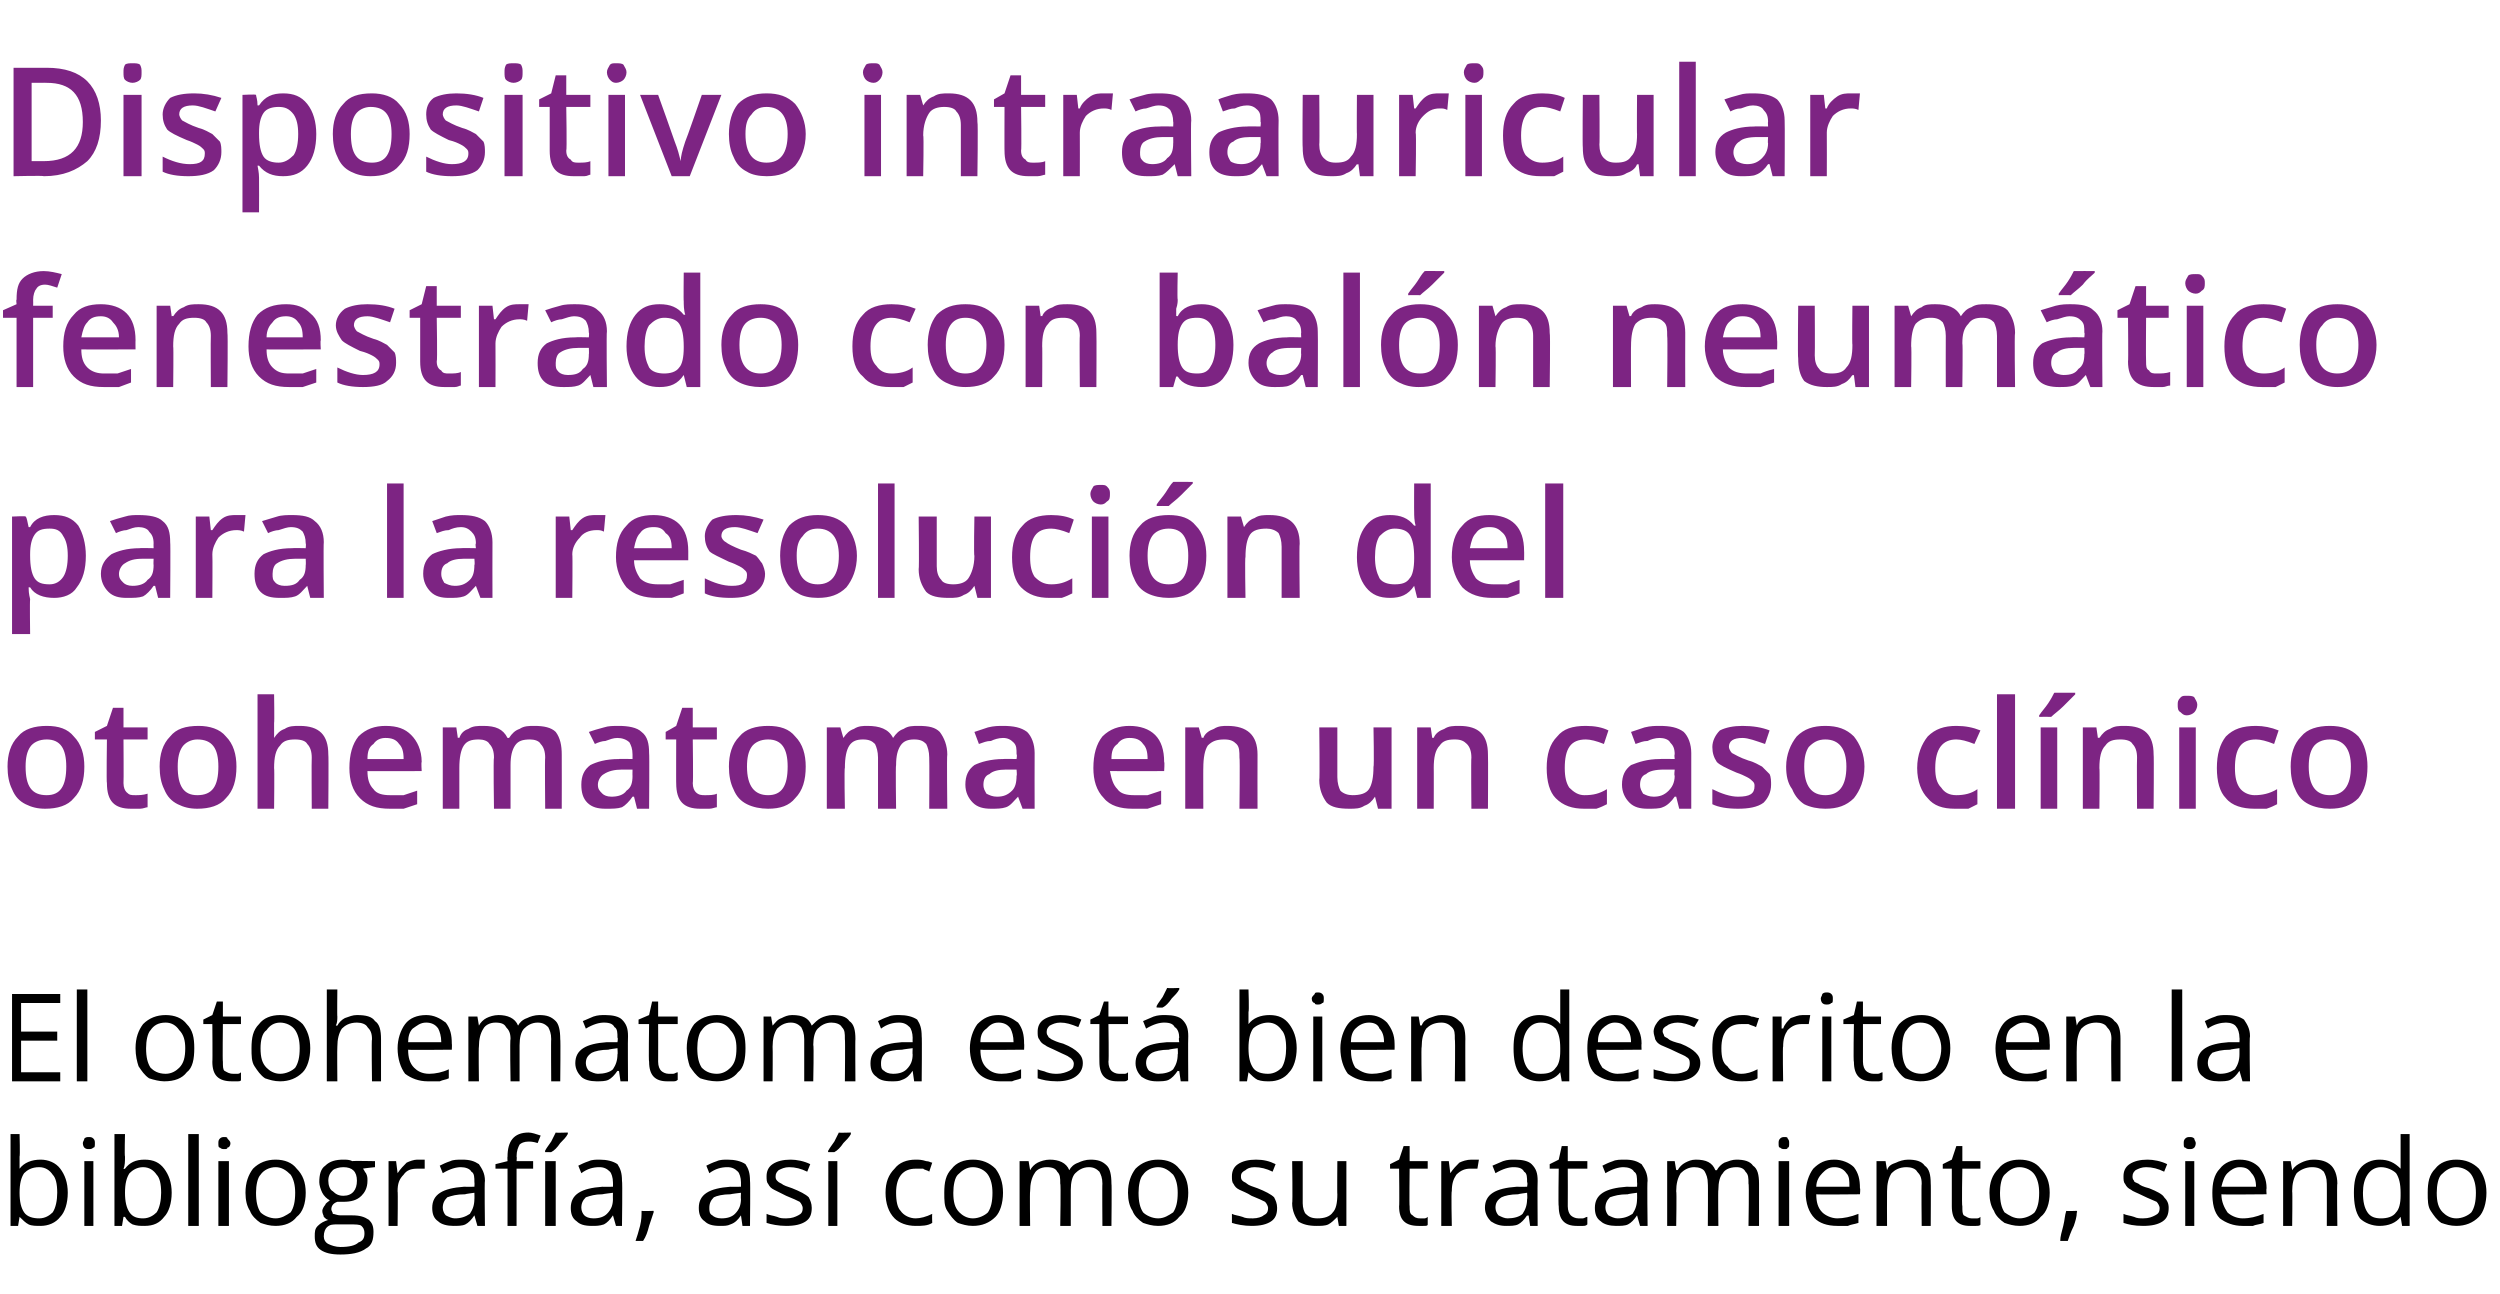<?xml version="1.0" standalone="no"?><!DOCTYPE svg PUBLIC "-//W3C//DTD SVG 1.1//EN" "http://www.w3.org/Graphics/SVG/1.1/DTD/svg11.dtd"><svg xmlns="http://www.w3.org/2000/svg" version="1.1" width="166px" height="85.9px" viewBox="0 -4 166 85.9" style="top:-4px">  <desc>Dispositivo intraauricular fenestrado con bal n neum tico para la resoluci n del otohematoma en un caso cl nico El ot...</desc>  <defs/>  <g id="Polygon192774">    <path d="M 1.3 73.6 C 1.6 73.2 2.1 73 2.7 73 C 3.2 73 3.7 73.2 4 73.6 C 4.3 74 4.5 74.5 4.5 75.2 C 4.5 75.9 4.3 76.5 4 76.8 C 3.7 77.2 3.2 77.4 2.7 77.4 C 2.4 77.4 2.1 77.4 1.9 77.3 C 1.7 77.2 1.5 77 1.3 76.8 C 1.34 76.8 1.3 76.8 1.3 76.8 L 1.2 77.4 L 0.7 77.4 L 0.7 71.3 L 1.3 71.3 C 1.3 71.3 1.34 72.75 1.3 72.8 C 1.3 73.1 1.3 73.4 1.3 73.6 C 1.3 73.64 1.3 73.6 1.3 73.6 C 1.3 73.6 1.34 73.64 1.3 73.6 Z M 2.6 73.5 C 2.1 73.5 1.8 73.7 1.6 73.9 C 1.4 74.2 1.3 74.6 1.3 75.2 C 1.3 75.8 1.4 76.2 1.6 76.5 C 1.8 76.8 2.2 76.9 2.6 76.9 C 3 76.9 3.3 76.7 3.5 76.5 C 3.7 76.2 3.8 75.7 3.8 75.2 C 3.8 74.6 3.7 74.2 3.5 74 C 3.3 73.7 3 73.5 2.6 73.5 Z M 6.2 77.4 L 5.6 77.4 L 5.6 73.1 L 6.2 73.1 L 6.2 77.4 Z M 5.5 71.9 C 5.5 71.8 5.6 71.7 5.6 71.6 C 5.7 71.5 5.8 71.5 5.9 71.5 C 6 71.5 6.1 71.5 6.2 71.6 C 6.3 71.7 6.3 71.8 6.3 71.9 C 6.3 72.1 6.3 72.2 6.2 72.2 C 6.1 72.3 6 72.3 5.9 72.3 C 5.8 72.3 5.7 72.3 5.6 72.2 C 5.6 72.2 5.5 72.1 5.5 71.9 Z M 8.3 73.6 C 8.6 73.2 9 73 9.6 73 C 10.2 73 10.6 73.2 10.9 73.6 C 11.2 74 11.4 74.5 11.4 75.2 C 11.4 75.9 11.2 76.5 10.9 76.8 C 10.6 77.2 10.2 77.4 9.6 77.4 C 9.3 77.4 9.1 77.4 8.8 77.3 C 8.6 77.2 8.4 77 8.3 76.8 C 8.26 76.8 8.2 76.8 8.2 76.8 L 8.1 77.4 L 7.6 77.4 L 7.6 71.3 L 8.3 71.3 C 8.3 71.3 8.26 72.75 8.3 72.8 C 8.3 73.1 8.3 73.4 8.2 73.6 C 8.23 73.64 8.3 73.6 8.3 73.6 C 8.3 73.6 8.26 73.64 8.3 73.6 Z M 9.5 73.5 C 9.1 73.5 8.8 73.7 8.6 73.9 C 8.4 74.2 8.3 74.6 8.3 75.2 C 8.3 75.8 8.4 76.2 8.6 76.5 C 8.8 76.8 9.1 76.9 9.5 76.9 C 9.9 76.9 10.2 76.7 10.4 76.5 C 10.6 76.2 10.7 75.7 10.7 75.2 C 10.7 74.6 10.6 74.2 10.4 74 C 10.2 73.7 9.9 73.5 9.5 73.5 Z M 13.2 77.4 L 12.5 77.4 L 12.5 71.3 L 13.2 71.3 L 13.2 77.4 Z M 15.2 77.4 L 14.5 77.4 L 14.5 73.1 L 15.2 73.1 L 15.2 77.4 Z M 14.5 71.9 C 14.5 71.8 14.5 71.7 14.6 71.6 C 14.7 71.5 14.8 71.5 14.9 71.5 C 15 71.5 15.1 71.5 15.1 71.6 C 15.2 71.7 15.3 71.8 15.3 71.9 C 15.3 72.1 15.2 72.2 15.1 72.2 C 15.1 72.3 15 72.3 14.9 72.3 C 14.8 72.3 14.7 72.3 14.6 72.2 C 14.5 72.2 14.5 72.1 14.5 71.9 Z M 20.3 75.2 C 20.3 75.9 20.1 76.5 19.7 76.8 C 19.4 77.2 18.9 77.4 18.3 77.4 C 17.9 77.4 17.6 77.3 17.3 77.2 C 17 77 16.7 76.7 16.6 76.4 C 16.4 76.1 16.3 75.7 16.3 75.2 C 16.3 74.5 16.5 74 16.8 73.6 C 17.2 73.2 17.7 73 18.3 73 C 18.9 73 19.4 73.2 19.7 73.6 C 20.1 74 20.3 74.5 20.3 75.2 Z M 17 75.2 C 17 75.8 17.1 76.2 17.3 76.5 C 17.5 76.7 17.9 76.9 18.3 76.9 C 18.7 76.9 19 76.7 19.3 76.5 C 19.5 76.2 19.6 75.8 19.6 75.2 C 19.6 74.7 19.5 74.3 19.3 74 C 19 73.7 18.7 73.5 18.3 73.5 C 17.9 73.5 17.5 73.7 17.3 74 C 17.1 74.2 17 74.7 17 75.2 Z M 24.9 73.1 L 24.9 73.5 C 24.9 73.5 24.11 73.58 24.1 73.6 C 24.2 73.7 24.2 73.8 24.3 73.9 C 24.4 74.1 24.4 74.2 24.4 74.4 C 24.4 74.9 24.2 75.2 24 75.4 C 23.7 75.7 23.3 75.8 22.8 75.8 C 22.6 75.8 22.5 75.8 22.4 75.8 C 22.1 75.9 22 76.1 22 76.3 C 22 76.4 22.1 76.5 22.1 76.6 C 22.2 76.6 22.4 76.7 22.6 76.7 C 22.6 76.7 23.4 76.7 23.4 76.7 C 23.9 76.7 24.2 76.8 24.5 77 C 24.7 77.2 24.8 77.4 24.8 77.8 C 24.8 78.3 24.7 78.7 24.3 78.9 C 23.9 79.2 23.3 79.3 22.6 79.3 C 22 79.3 21.6 79.2 21.3 79 C 21 78.8 20.9 78.5 20.9 78.1 C 20.9 77.8 20.9 77.6 21.1 77.4 C 21.3 77.2 21.5 77.1 21.8 77 C 21.7 77 21.6 76.9 21.5 76.8 C 21.5 76.7 21.4 76.6 21.4 76.4 C 21.4 76.3 21.5 76.1 21.6 76 C 21.6 75.9 21.8 75.8 21.9 75.7 C 21.7 75.6 21.5 75.4 21.4 75.2 C 21.3 75 21.2 74.7 21.2 74.5 C 21.2 74 21.3 73.6 21.6 73.4 C 21.9 73.1 22.3 73 22.8 73 C 23 73 23.2 73 23.4 73.1 C 23.42 73.07 24.9 73.1 24.9 73.1 Z M 21.5 78.1 C 21.5 78.3 21.6 78.5 21.8 78.6 C 22 78.7 22.3 78.8 22.6 78.8 C 23.2 78.8 23.6 78.7 23.8 78.5 C 24.1 78.4 24.2 78.2 24.2 77.9 C 24.2 77.6 24.1 77.5 24 77.4 C 23.9 77.3 23.6 77.3 23.2 77.3 C 23.2 77.3 22.4 77.3 22.4 77.3 C 22.1 77.3 21.9 77.3 21.7 77.5 C 21.6 77.6 21.5 77.8 21.5 78.1 Z M 21.8 74.4 C 21.8 74.7 21.9 75 22.1 75.1 C 22.3 75.3 22.5 75.4 22.8 75.4 C 23.4 75.4 23.7 75 23.7 74.4 C 23.7 73.8 23.4 73.5 22.8 73.5 C 22.5 73.5 22.2 73.6 22.1 73.7 C 21.9 73.9 21.8 74.1 21.8 74.4 Z M 27.7 73 C 27.9 73 28.1 73 28.2 73 C 28.2 73 28.2 73.6 28.2 73.6 C 28 73.6 27.8 73.6 27.7 73.6 C 27.3 73.6 27 73.7 26.8 74 C 26.5 74.3 26.4 74.6 26.4 75.1 C 26.43 75.06 26.4 77.4 26.4 77.4 L 25.8 77.4 L 25.8 73.1 L 26.3 73.1 L 26.4 73.9 C 26.4 73.9 26.42 73.87 26.4 73.9 C 26.6 73.6 26.8 73.4 27 73.2 C 27.2 73.1 27.5 73 27.7 73 Z M 31.7 77.4 L 31.5 76.7 C 31.5 76.7 31.52 76.75 31.5 76.7 C 31.3 77 31.1 77.2 30.9 77.3 C 30.7 77.4 30.4 77.4 30.1 77.4 C 29.7 77.4 29.3 77.3 29.1 77.1 C 28.8 76.9 28.7 76.6 28.7 76.2 C 28.7 75.3 29.4 74.9 30.8 74.8 C 30.8 74.81 31.5 74.8 31.5 74.8 C 31.5 74.8 31.52 74.52 31.5 74.5 C 31.5 74.2 31.5 73.9 31.3 73.8 C 31.2 73.6 30.9 73.5 30.6 73.5 C 30.3 73.5 29.9 73.6 29.4 73.9 C 29.4 73.9 29.2 73.4 29.2 73.4 C 29.4 73.3 29.6 73.2 29.9 73.1 C 30.1 73 30.4 73 30.7 73 C 31.2 73 31.5 73.1 31.8 73.3 C 32 73.6 32.2 73.9 32.2 74.4 C 32.16 74.43 32.2 77.4 32.2 77.4 L 31.7 77.4 Z M 30.2 76.9 C 30.6 76.9 30.9 76.8 31.2 76.6 C 31.4 76.3 31.5 76 31.5 75.6 C 31.51 75.64 31.5 75.2 31.5 75.2 C 31.5 75.2 30.86 75.28 30.9 75.3 C 30.3 75.3 30 75.4 29.7 75.5 C 29.5 75.7 29.4 75.9 29.4 76.2 C 29.4 76.4 29.5 76.6 29.6 76.7 C 29.8 76.8 30 76.9 30.2 76.9 Z M 35.4 73.6 L 34.3 73.6 L 34.3 77.4 L 33.7 77.4 L 33.7 73.6 L 32.9 73.6 L 32.9 73.3 L 33.7 73.1 C 33.7 73.1 33.68 72.81 33.7 72.8 C 33.7 71.8 34.1 71.2 35.1 71.2 C 35.3 71.2 35.6 71.3 35.9 71.4 C 35.9 71.4 35.7 71.9 35.7 71.9 C 35.4 71.8 35.2 71.8 35.1 71.8 C 34.8 71.8 34.6 71.9 34.5 72 C 34.4 72.2 34.3 72.4 34.3 72.8 C 34.33 72.8 34.3 73.1 34.3 73.1 L 35.4 73.1 L 35.4 73.6 Z M 36.9 77.4 L 36.2 77.4 L 36.2 73.1 L 36.9 73.1 L 36.9 77.4 Z M 36.2 72.4 C 36.3 72.2 36.4 72.1 36.6 71.8 C 36.7 71.6 36.8 71.4 36.9 71.2 C 36.92 71.23 37.7 71.2 37.7 71.2 C 37.7 71.2 37.71 71.31 37.7 71.3 C 37.6 71.5 37.4 71.7 37.2 71.9 C 37 72.2 36.8 72.4 36.6 72.5 C 36.61 72.51 36.2 72.5 36.2 72.5 C 36.2 72.5 36.18 72.41 36.2 72.4 Z M 40.9 77.4 L 40.7 76.7 C 40.7 76.7 40.7 76.75 40.7 76.7 C 40.5 77 40.3 77.2 40.1 77.3 C 39.8 77.4 39.6 77.4 39.3 77.4 C 38.8 77.4 38.5 77.3 38.3 77.1 C 38 76.9 37.9 76.6 37.9 76.2 C 37.9 75.3 38.6 74.9 40 74.8 C 39.98 74.81 40.7 74.8 40.7 74.8 C 40.7 74.8 40.71 74.52 40.7 74.5 C 40.7 74.2 40.6 73.9 40.5 73.8 C 40.3 73.6 40.1 73.5 39.8 73.5 C 39.4 73.5 39 73.6 38.6 73.9 C 38.6 73.9 38.4 73.4 38.4 73.4 C 38.6 73.3 38.8 73.2 39.1 73.1 C 39.3 73 39.6 73 39.8 73 C 40.3 73 40.7 73.1 41 73.3 C 41.2 73.6 41.3 73.9 41.3 74.4 C 41.34 74.43 41.3 77.4 41.3 77.4 L 40.9 77.4 Z M 39.4 76.9 C 39.8 76.9 40.1 76.8 40.3 76.6 C 40.6 76.3 40.7 76 40.7 75.6 C 40.69 75.64 40.7 75.2 40.7 75.2 C 40.7 75.2 40.04 75.28 40 75.3 C 39.5 75.3 39.2 75.4 38.9 75.5 C 38.7 75.7 38.6 75.9 38.6 76.2 C 38.6 76.4 38.7 76.6 38.8 76.7 C 38.9 76.8 39.1 76.9 39.4 76.9 Z M 43.4 76.4 C 43.4 76.4 43.41 76.52 43.4 76.5 C 43.3 76.8 43.2 77.1 43.1 77.4 C 43 77.8 42.9 78.1 42.7 78.4 C 42.7 78.4 42.2 78.4 42.2 78.4 C 42.3 78.1 42.4 77.8 42.5 77.4 C 42.6 77 42.6 76.7 42.6 76.4 C 42.64 76.43 43.4 76.4 43.4 76.4 Z M 49.3 77.4 L 49.2 76.7 C 49.2 76.7 49.19 76.75 49.2 76.7 C 49 77 48.8 77.2 48.5 77.3 C 48.3 77.4 48.1 77.4 47.8 77.4 C 47.3 77.4 47 77.3 46.8 77.1 C 46.5 76.9 46.4 76.6 46.4 76.2 C 46.4 75.3 47.1 74.9 48.5 74.8 C 48.47 74.81 49.2 74.8 49.2 74.8 C 49.2 74.8 49.2 74.52 49.2 74.5 C 49.2 74.2 49.1 73.9 49 73.8 C 48.8 73.6 48.6 73.5 48.3 73.5 C 47.9 73.5 47.5 73.6 47.1 73.9 C 47.1 73.9 46.9 73.4 46.9 73.4 C 47.1 73.3 47.3 73.2 47.6 73.1 C 47.8 73 48.1 73 48.3 73 C 48.8 73 49.2 73.1 49.5 73.3 C 49.7 73.6 49.8 73.9 49.8 74.4 C 49.83 74.43 49.8 77.4 49.8 77.4 L 49.3 77.4 Z M 47.9 76.9 C 48.3 76.9 48.6 76.8 48.8 76.6 C 49.1 76.3 49.2 76 49.2 75.6 C 49.18 75.64 49.2 75.2 49.2 75.2 C 49.2 75.2 48.53 75.28 48.5 75.3 C 48 75.3 47.6 75.4 47.4 75.5 C 47.2 75.7 47.1 75.9 47.1 76.2 C 47.1 76.4 47.1 76.6 47.3 76.7 C 47.4 76.8 47.6 76.9 47.9 76.9 Z M 53.9 76.2 C 53.9 76.6 53.8 76.9 53.5 77.1 C 53.2 77.3 52.8 77.4 52.2 77.4 C 51.7 77.4 51.2 77.3 50.9 77.2 C 50.9 77.2 50.9 76.6 50.9 76.6 C 51.1 76.7 51.3 76.7 51.6 76.8 C 51.8 76.9 52 76.9 52.2 76.9 C 52.6 76.9 52.8 76.8 53 76.7 C 53.2 76.6 53.3 76.5 53.3 76.2 C 53.3 76.1 53.2 75.9 53.1 75.8 C 52.9 75.7 52.7 75.6 52.2 75.4 C 51.8 75.2 51.6 75.1 51.4 75 C 51.2 74.9 51.1 74.8 51 74.6 C 50.9 74.5 50.9 74.3 50.9 74.1 C 50.9 73.8 51 73.5 51.3 73.3 C 51.6 73.1 52 73 52.5 73 C 52.9 73 53.4 73.1 53.8 73.3 C 53.8 73.3 53.6 73.8 53.6 73.8 C 53.2 73.6 52.8 73.5 52.4 73.5 C 52.1 73.5 51.9 73.6 51.7 73.7 C 51.6 73.8 51.5 73.9 51.5 74.1 C 51.5 74.2 51.5 74.3 51.6 74.4 C 51.7 74.5 51.7 74.5 51.9 74.6 C 52 74.7 52.3 74.8 52.6 74.9 C 53.1 75.1 53.5 75.3 53.7 75.5 C 53.8 75.7 53.9 75.9 53.9 76.2 Z M 55.6 77.4 L 55 77.4 L 55 73.1 L 55.6 73.1 L 55.6 77.4 Z M 55 72.4 C 55.1 72.2 55.2 72.1 55.4 71.8 C 55.5 71.6 55.6 71.4 55.7 71.2 C 55.7 71.23 56.5 71.2 56.5 71.2 C 56.5 71.2 56.49 71.31 56.5 71.3 C 56.4 71.5 56.2 71.7 56 71.9 C 55.8 72.2 55.6 72.4 55.4 72.5 C 55.39 72.51 55 72.5 55 72.5 C 55 72.5 54.95 72.41 55 72.4 Z M 61.9 77.2 C 61.6 77.4 61.2 77.4 60.8 77.4 C 60.2 77.4 59.7 77.2 59.4 76.9 C 59 76.5 58.8 75.9 58.8 75.2 C 58.8 74.5 59 74 59.4 73.6 C 59.7 73.2 60.2 73 60.8 73 C 61 73 61.2 73 61.5 73.1 C 61.7 73.1 61.8 73.2 61.9 73.2 C 61.9 73.2 61.7 73.8 61.7 73.8 C 61.6 73.7 61.4 73.7 61.3 73.6 C 61.1 73.6 61 73.6 60.8 73.6 C 60 73.6 59.5 74.1 59.5 75.2 C 59.5 75.8 59.6 76.2 59.8 76.4 C 60 76.7 60.4 76.9 60.8 76.9 C 61.1 76.9 61.5 76.8 61.9 76.6 C 61.88 76.64 61.9 77.2 61.9 77.2 C 61.9 77.2 61.88 77.21 61.9 77.2 Z M 66.6 75.2 C 66.6 75.9 66.4 76.5 66.1 76.8 C 65.7 77.2 65.2 77.4 64.6 77.4 C 64.2 77.4 63.9 77.3 63.6 77.2 C 63.3 77 63.1 76.7 62.9 76.4 C 62.7 76.1 62.7 75.7 62.7 75.2 C 62.7 74.5 62.8 74 63.2 73.6 C 63.5 73.2 64 73 64.6 73 C 65.2 73 65.7 73.2 66.1 73.6 C 66.4 74 66.6 74.5 66.6 75.2 Z M 63.3 75.2 C 63.3 75.8 63.4 76.2 63.7 76.5 C 63.9 76.7 64.2 76.9 64.6 76.9 C 65 76.9 65.4 76.7 65.6 76.5 C 65.8 76.2 65.9 75.8 65.9 75.2 C 65.9 74.7 65.8 74.3 65.6 74 C 65.4 73.7 65 73.5 64.6 73.5 C 64.2 73.5 63.9 73.7 63.6 74 C 63.4 74.2 63.3 74.7 63.3 75.2 Z M 73.2 77.4 C 73.2 77.4 73.18 74.57 73.2 74.6 C 73.2 74.2 73.1 74 73 73.8 C 72.8 73.6 72.6 73.5 72.3 73.5 C 71.9 73.5 71.6 73.7 71.4 73.9 C 71.2 74.1 71.1 74.5 71.1 75 C 71.1 74.96 71.1 77.4 71.1 77.4 L 70.4 77.4 C 70.4 77.4 70.45 74.57 70.4 74.6 C 70.4 74.2 70.4 74 70.2 73.8 C 70.1 73.6 69.9 73.5 69.5 73.5 C 69.1 73.5 68.8 73.7 68.7 73.9 C 68.5 74.2 68.4 74.6 68.4 75.1 C 68.37 75.11 68.4 77.4 68.4 77.4 L 67.7 77.4 L 67.7 73.1 L 68.3 73.1 L 68.4 73.7 C 68.4 73.7 68.39 73.66 68.4 73.7 C 68.5 73.5 68.7 73.3 68.9 73.2 C 69.1 73.1 69.4 73 69.7 73 C 70.3 73 70.8 73.2 71 73.7 C 71 73.7 71 73.7 71 73.7 C 71.1 73.5 71.3 73.3 71.6 73.2 C 71.8 73.1 72.1 73 72.4 73 C 72.9 73 73.2 73.1 73.5 73.4 C 73.7 73.6 73.8 74 73.8 74.6 C 73.83 74.56 73.8 77.4 73.8 77.4 L 73.2 77.4 Z M 78.9 75.2 C 78.9 75.9 78.7 76.5 78.3 76.8 C 78 77.2 77.5 77.4 76.9 77.4 C 76.5 77.4 76.2 77.3 75.9 77.2 C 75.6 77 75.3 76.7 75.2 76.4 C 75 76.1 74.9 75.7 74.9 75.2 C 74.9 74.5 75.1 74 75.4 73.6 C 75.8 73.2 76.3 73 76.9 73 C 77.5 73 78 73.2 78.3 73.6 C 78.7 74 78.9 74.5 78.9 75.2 Z M 75.6 75.2 C 75.6 75.8 75.7 76.2 75.9 76.5 C 76.1 76.7 76.5 76.9 76.9 76.9 C 77.3 76.9 77.6 76.7 77.9 76.5 C 78.1 76.2 78.2 75.8 78.2 75.2 C 78.2 74.7 78.1 74.3 77.9 74 C 77.6 73.7 77.3 73.5 76.9 73.5 C 76.5 73.5 76.1 73.7 75.9 74 C 75.7 74.2 75.6 74.7 75.6 75.2 Z M 84.8 76.2 C 84.8 76.6 84.7 76.9 84.4 77.1 C 84.1 77.3 83.7 77.4 83.1 77.4 C 82.6 77.4 82.1 77.3 81.8 77.2 C 81.8 77.2 81.8 76.6 81.8 76.6 C 82 76.7 82.2 76.7 82.5 76.8 C 82.7 76.9 82.9 76.9 83.2 76.9 C 83.5 76.9 83.8 76.8 83.9 76.7 C 84.1 76.6 84.2 76.5 84.2 76.2 C 84.2 76.1 84.1 75.9 84 75.8 C 83.8 75.7 83.6 75.6 83.1 75.4 C 82.8 75.2 82.5 75.1 82.3 75 C 82.1 74.9 82 74.8 81.9 74.6 C 81.8 74.5 81.8 74.3 81.8 74.1 C 81.8 73.8 81.9 73.5 82.2 73.3 C 82.5 73.1 82.9 73 83.4 73 C 83.9 73 84.3 73.1 84.7 73.3 C 84.7 73.3 84.5 73.8 84.5 73.8 C 84.1 73.6 83.7 73.5 83.3 73.5 C 83 73.5 82.8 73.6 82.7 73.7 C 82.5 73.8 82.4 73.9 82.4 74.1 C 82.4 74.2 82.4 74.3 82.5 74.4 C 82.6 74.5 82.7 74.5 82.8 74.6 C 82.9 74.7 83.2 74.8 83.5 74.9 C 84 75.1 84.4 75.3 84.6 75.5 C 84.7 75.7 84.8 75.9 84.8 76.2 Z M 86.5 73.1 C 86.5 73.1 86.5 75.85 86.5 75.9 C 86.5 76.2 86.6 76.5 86.7 76.6 C 86.9 76.8 87.1 76.9 87.5 76.9 C 87.9 76.9 88.3 76.8 88.5 76.5 C 88.7 76.3 88.8 75.9 88.8 75.3 C 88.78 75.32 88.8 73.1 88.8 73.1 L 89.4 73.1 L 89.4 77.4 L 88.9 77.4 L 88.8 76.8 C 88.8 76.8 88.76 76.78 88.8 76.8 C 88.6 77 88.4 77.2 88.2 77.3 C 88 77.4 87.7 77.4 87.4 77.4 C 86.9 77.4 86.5 77.3 86.2 77.1 C 86 76.8 85.8 76.4 85.8 75.9 C 85.84 75.87 85.8 73.1 85.8 73.1 L 86.5 73.1 Z M 94.3 76.9 C 94.4 76.9 94.5 76.9 94.6 76.9 C 94.7 76.9 94.8 76.8 94.8 76.8 C 94.8 76.8 94.8 77.3 94.8 77.3 C 94.8 77.4 94.7 77.4 94.5 77.4 C 94.4 77.4 94.3 77.4 94.2 77.4 C 93.3 77.4 92.9 77 92.9 76.1 C 92.93 76.12 92.9 73.6 92.9 73.6 L 92.3 73.6 L 92.3 73.3 L 92.9 73 L 93.2 72.1 L 93.6 72.1 L 93.6 73.1 L 94.8 73.1 L 94.8 73.6 L 93.6 73.6 C 93.6 73.6 93.57 76.1 93.6 76.1 C 93.6 76.4 93.6 76.6 93.8 76.7 C 93.9 76.8 94 76.9 94.3 76.9 Z M 97.7 73 C 97.8 73 98 73 98.2 73 C 98.2 73 98.1 73.6 98.1 73.6 C 97.9 73.6 97.7 73.6 97.6 73.6 C 97.3 73.6 97 73.7 96.7 74 C 96.5 74.3 96.4 74.6 96.4 75.1 C 96.35 75.06 96.4 77.4 96.4 77.4 L 95.7 77.4 L 95.7 73.1 L 96.2 73.1 L 96.3 73.9 C 96.3 73.9 96.34 73.87 96.3 73.9 C 96.5 73.6 96.7 73.4 96.9 73.2 C 97.1 73.1 97.4 73 97.7 73 Z M 101.6 77.4 L 101.5 76.7 C 101.5 76.7 101.44 76.75 101.4 76.7 C 101.2 77 101 77.2 100.8 77.3 C 100.6 77.4 100.3 77.4 100 77.4 C 99.6 77.4 99.3 77.3 99 77.1 C 98.8 76.9 98.6 76.6 98.6 76.2 C 98.6 75.3 99.3 74.9 100.7 74.8 C 100.72 74.81 101.4 74.8 101.4 74.8 C 101.4 74.8 101.45 74.52 101.4 74.5 C 101.4 74.2 101.4 73.9 101.2 73.8 C 101.1 73.6 100.9 73.5 100.5 73.5 C 100.2 73.5 99.8 73.6 99.3 73.9 C 99.3 73.9 99.1 73.4 99.1 73.4 C 99.3 73.3 99.6 73.2 99.8 73.1 C 100.1 73 100.3 73 100.6 73 C 101.1 73 101.5 73.1 101.7 73.3 C 102 73.6 102.1 73.9 102.1 74.4 C 102.08 74.43 102.1 77.4 102.1 77.4 L 101.6 77.4 Z M 100.1 76.9 C 100.5 76.9 100.9 76.8 101.1 76.6 C 101.3 76.3 101.4 76 101.4 75.6 C 101.43 75.64 101.4 75.2 101.4 75.2 C 101.4 75.2 100.79 75.28 100.8 75.3 C 100.3 75.3 99.9 75.4 99.7 75.5 C 99.4 75.7 99.3 75.9 99.3 76.2 C 99.3 76.4 99.4 76.6 99.5 76.7 C 99.7 76.8 99.9 76.9 100.1 76.9 Z M 104.8 76.9 C 104.9 76.9 105 76.9 105.1 76.9 C 105.2 76.9 105.3 76.8 105.4 76.8 C 105.4 76.8 105.4 77.3 105.4 77.3 C 105.3 77.4 105.2 77.4 105.1 77.4 C 104.9 77.4 104.8 77.4 104.7 77.4 C 103.9 77.4 103.5 77 103.5 76.1 C 103.46 76.12 103.5 73.6 103.5 73.6 L 102.9 73.6 L 102.9 73.3 L 103.5 73 L 103.7 72.1 L 104.1 72.1 L 104.1 73.1 L 105.4 73.1 L 105.4 73.6 L 104.1 73.6 C 104.1 73.6 104.11 76.1 104.1 76.1 C 104.1 76.4 104.2 76.6 104.3 76.7 C 104.4 76.8 104.6 76.9 104.8 76.9 Z M 108.9 77.4 L 108.7 76.7 C 108.7 76.7 108.71 76.75 108.7 76.7 C 108.5 77 108.3 77.2 108.1 77.3 C 107.9 77.4 107.6 77.4 107.3 77.4 C 106.9 77.4 106.5 77.3 106.3 77.1 C 106 76.9 105.9 76.6 105.9 76.2 C 105.9 75.3 106.6 74.9 108 74.8 C 108 74.81 108.7 74.8 108.7 74.8 C 108.7 74.8 108.72 74.52 108.7 74.5 C 108.7 74.2 108.7 73.9 108.5 73.8 C 108.4 73.6 108.1 73.5 107.8 73.5 C 107.5 73.5 107.1 73.6 106.6 73.9 C 106.6 73.9 106.4 73.4 106.4 73.4 C 106.6 73.3 106.8 73.2 107.1 73.1 C 107.3 73 107.6 73 107.9 73 C 108.4 73 108.7 73.1 109 73.3 C 109.2 73.6 109.4 73.9 109.4 74.4 C 109.36 74.43 109.4 77.4 109.4 77.4 L 108.9 77.4 Z M 107.4 76.9 C 107.8 76.9 108.1 76.8 108.4 76.6 C 108.6 76.3 108.7 76 108.7 75.6 C 108.71 75.64 108.7 75.2 108.7 75.2 C 108.7 75.2 108.06 75.28 108.1 75.3 C 107.5 75.3 107.2 75.4 106.9 75.5 C 106.7 75.7 106.6 75.9 106.6 76.2 C 106.6 76.4 106.7 76.6 106.8 76.7 C 107 76.8 107.2 76.9 107.4 76.9 Z M 116.1 77.4 C 116.1 77.4 116.15 74.57 116.1 74.6 C 116.1 74.2 116.1 74 115.9 73.8 C 115.8 73.6 115.6 73.5 115.3 73.5 C 114.8 73.5 114.5 73.7 114.4 73.9 C 114.2 74.1 114.1 74.5 114.1 75 C 114.07 74.96 114.1 77.4 114.1 77.4 L 113.4 77.4 C 113.4 77.4 113.42 74.57 113.4 74.6 C 113.4 74.2 113.3 74 113.2 73.8 C 113.1 73.6 112.8 73.5 112.5 73.5 C 112.1 73.5 111.8 73.7 111.6 73.9 C 111.4 74.2 111.3 74.6 111.3 75.1 C 111.34 75.11 111.3 77.4 111.3 77.4 L 110.7 77.4 L 110.7 73.1 L 111.2 73.1 L 111.3 73.7 C 111.3 73.7 111.36 73.66 111.4 73.7 C 111.5 73.5 111.7 73.3 111.9 73.2 C 112.1 73.1 112.3 73 112.6 73 C 113.3 73 113.7 73.2 113.9 73.7 C 113.9 73.7 114 73.7 114 73.7 C 114.1 73.5 114.3 73.3 114.5 73.2 C 114.8 73.1 115 73 115.3 73 C 115.8 73 116.2 73.1 116.4 73.4 C 116.7 73.6 116.8 74 116.8 74.6 C 116.8 74.56 116.8 77.4 116.8 77.4 L 116.1 77.4 Z M 118.8 77.4 L 118.1 77.4 L 118.1 73.1 L 118.8 73.1 L 118.8 77.4 Z M 118.1 71.9 C 118.1 71.8 118.1 71.7 118.2 71.6 C 118.3 71.5 118.4 71.5 118.5 71.5 C 118.6 71.5 118.7 71.5 118.7 71.6 C 118.8 71.7 118.8 71.8 118.8 71.9 C 118.8 72.1 118.8 72.2 118.7 72.2 C 118.7 72.3 118.6 72.3 118.5 72.3 C 118.4 72.3 118.3 72.3 118.2 72.2 C 118.1 72.2 118.1 72.1 118.1 71.9 Z M 122 77.4 C 121.3 77.4 120.8 77.2 120.5 76.9 C 120.1 76.5 119.9 75.9 119.9 75.2 C 119.9 74.6 120.1 74 120.4 73.6 C 120.8 73.2 121.2 73 121.8 73 C 122.3 73 122.8 73.2 123.1 73.5 C 123.4 73.9 123.5 74.3 123.5 74.9 C 123.54 74.92 123.5 75.3 123.5 75.3 C 123.5 75.3 120.59 75.33 120.6 75.3 C 120.6 75.8 120.7 76.2 121 76.5 C 121.2 76.7 121.6 76.9 122 76.9 C 122.4 76.9 122.9 76.8 123.4 76.6 C 123.4 76.6 123.4 77.2 123.4 77.2 C 123.1 77.3 122.9 77.3 122.7 77.4 C 122.5 77.4 122.3 77.4 122 77.4 Z M 121.8 73.5 C 121.4 73.5 121.2 73.7 121 73.9 C 120.8 74.1 120.6 74.4 120.6 74.8 C 120.6 74.8 122.8 74.8 122.8 74.8 C 122.8 74.4 122.8 74.1 122.6 73.9 C 122.4 73.6 122.1 73.5 121.8 73.5 Z M 127.6 77.4 C 127.6 77.4 127.57 74.59 127.6 74.6 C 127.6 74.2 127.5 74 127.3 73.8 C 127.2 73.6 126.9 73.5 126.6 73.5 C 126.1 73.5 125.8 73.7 125.6 73.9 C 125.4 74.2 125.3 74.6 125.3 75.1 C 125.29 75.11 125.3 77.4 125.3 77.4 L 124.6 77.4 L 124.6 73.1 L 125.2 73.1 L 125.3 73.7 C 125.3 73.7 125.31 73.66 125.3 73.7 C 125.4 73.4 125.6 73.3 125.9 73.2 C 126.1 73.1 126.4 73 126.7 73 C 127.2 73 127.6 73.1 127.8 73.4 C 128.1 73.6 128.2 74 128.2 74.6 C 128.22 74.56 128.2 77.4 128.2 77.4 L 127.6 77.4 Z M 130.9 76.9 C 131.1 76.9 131.2 76.9 131.3 76.9 C 131.4 76.9 131.5 76.8 131.5 76.8 C 131.5 76.8 131.5 77.3 131.5 77.3 C 131.5 77.4 131.3 77.4 131.2 77.4 C 131.1 77.4 131 77.4 130.8 77.4 C 130 77.4 129.6 77 129.6 76.1 C 129.6 76.12 129.6 73.6 129.6 73.6 L 129 73.6 L 129 73.3 L 129.6 73 L 129.9 72.1 L 130.3 72.1 L 130.3 73.1 L 131.5 73.1 L 131.5 73.6 L 130.3 73.6 C 130.3 73.6 130.25 76.1 130.3 76.1 C 130.3 76.4 130.3 76.6 130.4 76.7 C 130.6 76.8 130.7 76.9 130.9 76.9 Z M 136.1 75.2 C 136.1 75.9 135.9 76.5 135.5 76.8 C 135.2 77.2 134.7 77.4 134.1 77.4 C 133.7 77.4 133.4 77.3 133.1 77.2 C 132.8 77 132.5 76.7 132.4 76.4 C 132.2 76.1 132.1 75.7 132.1 75.2 C 132.1 74.5 132.3 74 132.7 73.6 C 133 73.2 133.5 73 134.1 73 C 134.7 73 135.2 73.2 135.5 73.6 C 135.9 74 136.1 74.5 136.1 75.2 Z M 132.8 75.2 C 132.8 75.8 132.9 76.2 133.1 76.5 C 133.4 76.7 133.7 76.9 134.1 76.9 C 134.5 76.9 134.9 76.7 135.1 76.5 C 135.3 76.2 135.4 75.8 135.4 75.2 C 135.4 74.7 135.3 74.3 135.1 74 C 134.9 73.7 134.5 73.5 134.1 73.5 C 133.7 73.5 133.4 73.7 133.1 74 C 132.9 74.2 132.8 74.7 132.8 75.2 Z M 137.9 76.4 C 137.9 76.4 137.95 76.52 137.9 76.5 C 137.9 76.8 137.8 77.1 137.7 77.4 C 137.5 77.8 137.4 78.1 137.3 78.4 C 137.3 78.4 136.8 78.4 136.8 78.4 C 136.8 78.1 136.9 77.8 137 77.4 C 137.1 77 137.1 76.7 137.2 76.4 C 137.18 76.43 137.9 76.4 137.9 76.4 Z M 144 76.2 C 144 76.6 143.9 76.9 143.6 77.1 C 143.3 77.3 142.9 77.4 142.3 77.4 C 141.7 77.4 141.3 77.3 141 77.2 C 141 77.2 141 76.6 141 76.6 C 141.2 76.7 141.4 76.7 141.7 76.8 C 141.9 76.9 142.1 76.9 142.3 76.9 C 142.7 76.9 142.9 76.8 143.1 76.7 C 143.3 76.6 143.4 76.5 143.4 76.2 C 143.4 76.1 143.3 75.9 143.2 75.8 C 143 75.7 142.7 75.6 142.3 75.4 C 141.9 75.2 141.6 75.1 141.5 75 C 141.3 74.9 141.2 74.8 141.1 74.6 C 141 74.5 141 74.3 141 74.1 C 141 73.8 141.1 73.5 141.4 73.3 C 141.7 73.1 142.1 73 142.6 73 C 143 73 143.5 73.1 143.9 73.3 C 143.9 73.3 143.7 73.8 143.7 73.8 C 143.3 73.6 142.9 73.5 142.5 73.5 C 142.2 73.5 142 73.6 141.8 73.7 C 141.7 73.8 141.6 73.9 141.6 74.1 C 141.6 74.2 141.6 74.3 141.7 74.4 C 141.7 74.5 141.8 74.5 142 74.6 C 142.1 74.7 142.3 74.8 142.7 74.9 C 143.2 75.1 143.6 75.3 143.7 75.5 C 143.9 75.7 144 75.9 144 76.2 Z M 145.7 77.4 L 145.1 77.4 L 145.1 73.1 L 145.7 73.1 L 145.7 77.4 Z M 145 71.9 C 145 71.8 145 71.7 145.1 71.6 C 145.2 71.5 145.3 71.5 145.4 71.5 C 145.5 71.5 145.6 71.5 145.7 71.6 C 145.7 71.7 145.8 71.8 145.8 71.9 C 145.8 72.1 145.7 72.2 145.7 72.2 C 145.6 72.3 145.5 72.3 145.4 72.3 C 145.3 72.3 145.2 72.3 145.1 72.2 C 145 72.2 145 72.1 145 71.9 Z M 148.9 77.4 C 148.3 77.4 147.8 77.2 147.4 76.9 C 147 76.5 146.9 75.9 146.9 75.2 C 146.9 74.6 147 74 147.4 73.6 C 147.7 73.2 148.2 73 148.7 73 C 149.3 73 149.7 73.2 150 73.5 C 150.3 73.9 150.5 74.3 150.5 74.9 C 150.47 74.92 150.5 75.3 150.5 75.3 C 150.5 75.3 147.52 75.33 147.5 75.3 C 147.5 75.8 147.7 76.2 147.9 76.5 C 148.1 76.7 148.5 76.9 148.9 76.9 C 149.4 76.9 149.8 76.8 150.3 76.6 C 150.3 76.6 150.3 77.2 150.3 77.2 C 150.1 77.3 149.8 77.3 149.6 77.4 C 149.4 77.4 149.2 77.4 148.9 77.4 Z M 148.7 73.5 C 148.4 73.5 148.1 73.7 147.9 73.9 C 147.7 74.1 147.6 74.4 147.5 74.8 C 147.5 74.8 149.8 74.8 149.8 74.8 C 149.8 74.4 149.7 74.1 149.5 73.9 C 149.3 73.6 149.1 73.5 148.7 73.5 Z M 154.5 77.4 C 154.5 77.4 154.51 74.59 154.5 74.6 C 154.5 74.2 154.4 74 154.3 73.8 C 154.1 73.6 153.9 73.5 153.5 73.5 C 153.1 73.5 152.7 73.7 152.5 73.9 C 152.3 74.2 152.2 74.6 152.2 75.1 C 152.23 75.11 152.2 77.4 152.2 77.4 L 151.6 77.4 L 151.6 73.1 L 152.1 73.1 L 152.2 73.7 C 152.2 73.7 152.24 73.66 152.2 73.7 C 152.4 73.4 152.6 73.3 152.8 73.2 C 153 73.1 153.3 73 153.6 73 C 154.1 73 154.5 73.1 154.8 73.4 C 155 73.6 155.2 74 155.2 74.6 C 155.16 74.56 155.2 77.4 155.2 77.4 L 154.5 77.4 Z M 159.4 76.8 C 159.4 76.8 159.37 76.78 159.4 76.8 C 159.1 77.2 158.6 77.4 158 77.4 C 157.5 77.4 157 77.2 156.7 76.9 C 156.4 76.5 156.3 75.9 156.3 75.2 C 156.3 74.5 156.4 74 156.7 73.6 C 157 73.2 157.5 73 158 73 C 158.6 73 159 73.2 159.4 73.6 C 159.36 73.63 159.4 73.6 159.4 73.6 L 159.4 73.3 L 159.4 73 L 159.4 71.3 L 160 71.3 L 160 77.4 L 159.5 77.4 L 159.4 76.8 Z M 158.1 76.9 C 158.5 76.9 158.9 76.8 159.1 76.5 C 159.3 76.3 159.4 75.9 159.4 75.4 C 159.4 75.4 159.4 75.2 159.4 75.2 C 159.4 74.6 159.3 74.2 159.1 73.9 C 158.9 73.7 158.5 73.5 158.1 73.5 C 157.7 73.5 157.4 73.7 157.2 74 C 157 74.3 156.9 74.7 156.9 75.2 C 156.9 75.8 157 76.2 157.2 76.5 C 157.4 76.8 157.7 76.9 158.1 76.9 Z M 165.1 75.2 C 165.1 75.9 164.9 76.5 164.6 76.8 C 164.2 77.2 163.7 77.4 163.1 77.4 C 162.7 77.4 162.4 77.3 162.1 77.2 C 161.8 77 161.6 76.7 161.4 76.4 C 161.2 76.1 161.2 75.7 161.2 75.2 C 161.2 74.5 161.3 74 161.7 73.6 C 162 73.2 162.5 73 163.1 73 C 163.7 73 164.2 73.2 164.6 73.6 C 164.9 74 165.1 74.5 165.1 75.2 Z M 161.8 75.2 C 161.8 75.8 161.9 76.2 162.2 76.5 C 162.4 76.7 162.7 76.9 163.1 76.9 C 163.5 76.9 163.9 76.7 164.1 76.5 C 164.3 76.2 164.4 75.8 164.4 75.2 C 164.4 74.7 164.3 74.3 164.1 74 C 163.9 73.7 163.5 73.5 163.1 73.5 C 162.7 73.5 162.4 73.7 162.1 74 C 161.9 74.2 161.8 74.7 161.8 75.2 Z " stroke="none" fill="#000"/>  </g>  <g id="Polygon192773">    <path d="M 4 67.8 L 0.8 67.8 L 0.8 62 L 4 62 L 4 62.6 L 1.4 62.6 L 1.4 64.5 L 3.8 64.5 L 3.8 65.1 L 1.4 65.1 L 1.4 67.2 L 4 67.2 L 4 67.8 Z M 5.8 67.8 L 5.1 67.8 L 5.1 61.7 L 5.8 61.7 L 5.8 67.8 Z M 12.9 65.6 C 12.9 66.3 12.8 66.9 12.4 67.2 C 12.1 67.6 11.6 67.8 10.9 67.8 C 10.6 67.8 10.2 67.7 9.9 67.6 C 9.6 67.4 9.4 67.1 9.2 66.8 C 9.1 66.5 9 66.1 9 65.6 C 9 64.9 9.2 64.4 9.5 64 C 9.9 63.6 10.4 63.4 11 63.4 C 11.6 63.4 12.1 63.6 12.4 64 C 12.8 64.4 12.9 64.9 12.9 65.6 Z M 9.7 65.6 C 9.7 66.2 9.8 66.6 10 66.9 C 10.2 67.1 10.5 67.3 11 67.3 C 11.4 67.3 11.7 67.1 11.9 66.9 C 12.2 66.6 12.3 66.2 12.3 65.6 C 12.3 65.1 12.2 64.7 11.9 64.4 C 11.7 64.1 11.4 63.9 11 63.9 C 10.5 63.9 10.2 64.1 10 64.4 C 9.8 64.6 9.7 65.1 9.7 65.6 Z M 15.5 67.3 C 15.6 67.3 15.7 67.3 15.8 67.3 C 15.9 67.3 16 67.2 16 67.2 C 16 67.2 16 67.7 16 67.7 C 16 67.8 15.9 67.8 15.7 67.8 C 15.6 67.8 15.5 67.8 15.4 67.8 C 14.5 67.8 14.1 67.4 14.1 66.5 C 14.12 66.52 14.1 64 14.1 64 L 13.5 64 L 13.5 63.7 L 14.1 63.4 L 14.4 62.5 L 14.8 62.5 L 14.8 63.5 L 16 63.5 L 16 64 L 14.8 64 C 14.8 64 14.77 66.5 14.8 66.5 C 14.8 66.8 14.8 67 14.9 67.1 C 15.1 67.2 15.2 67.3 15.5 67.3 Z M 20.6 65.6 C 20.6 66.3 20.4 66.9 20.1 67.2 C 19.7 67.6 19.2 67.8 18.6 67.8 C 18.2 67.8 17.9 67.7 17.6 67.6 C 17.3 67.4 17.1 67.1 16.9 66.8 C 16.7 66.5 16.7 66.1 16.7 65.6 C 16.7 64.9 16.8 64.4 17.2 64 C 17.5 63.6 18 63.4 18.6 63.4 C 19.2 63.4 19.7 63.6 20.1 64 C 20.4 64.4 20.6 64.9 20.6 65.6 Z M 17.3 65.6 C 17.3 66.2 17.4 66.6 17.7 66.9 C 17.9 67.1 18.2 67.3 18.6 67.3 C 19 67.3 19.4 67.1 19.6 66.9 C 19.8 66.6 19.9 66.2 19.9 65.6 C 19.9 65.1 19.8 64.7 19.6 64.4 C 19.4 64.1 19 63.9 18.6 63.9 C 18.2 63.9 17.9 64.1 17.7 64.4 C 17.4 64.6 17.3 65.1 17.3 65.6 Z M 24.7 67.8 C 24.7 67.8 24.66 64.99 24.7 65 C 24.7 64.6 24.6 64.4 24.4 64.2 C 24.3 64 24 63.9 23.7 63.9 C 23.2 63.9 22.9 64.1 22.7 64.3 C 22.5 64.6 22.4 65 22.4 65.5 C 22.38 65.52 22.4 67.8 22.4 67.8 L 21.7 67.8 L 21.7 61.7 L 22.4 61.7 C 22.4 61.7 22.38 63.52 22.4 63.5 C 22.4 63.7 22.4 63.9 22.3 64.1 C 22.3 64.1 22.4 64.1 22.4 64.1 C 22.5 63.9 22.7 63.7 22.9 63.6 C 23.2 63.5 23.4 63.4 23.7 63.4 C 24.3 63.4 24.7 63.5 24.9 63.8 C 25.2 64 25.3 64.4 25.3 65 C 25.3 64.96 25.3 67.8 25.3 67.8 L 24.7 67.8 Z M 28.4 67.8 C 27.8 67.8 27.3 67.6 26.9 67.3 C 26.6 66.9 26.4 66.3 26.4 65.6 C 26.4 65 26.6 64.4 26.9 64 C 27.2 63.6 27.7 63.4 28.3 63.4 C 28.8 63.4 29.2 63.6 29.6 63.9 C 29.9 64.3 30 64.7 30 65.3 C 30.02 65.32 30 65.7 30 65.7 C 30 65.7 27.07 65.73 27.1 65.7 C 27.1 66.2 27.2 66.6 27.5 66.9 C 27.7 67.1 28 67.3 28.5 67.3 C 28.9 67.3 29.4 67.2 29.8 67 C 29.8 67 29.8 67.6 29.8 67.6 C 29.6 67.7 29.4 67.7 29.2 67.8 C 29 67.8 28.7 67.8 28.4 67.8 Z M 28.3 63.9 C 27.9 63.9 27.7 64.1 27.4 64.3 C 27.2 64.5 27.1 64.8 27.1 65.2 C 27.1 65.2 29.3 65.2 29.3 65.2 C 29.3 64.8 29.2 64.5 29.1 64.3 C 28.9 64 28.6 63.9 28.3 63.9 Z M 36.6 67.8 C 36.6 67.8 36.58 64.97 36.6 65 C 36.6 64.6 36.5 64.4 36.4 64.2 C 36.2 64 36 63.9 35.7 63.9 C 35.3 63.9 35 64.1 34.8 64.3 C 34.6 64.5 34.5 64.9 34.5 65.4 C 34.5 65.36 34.5 67.8 34.5 67.8 L 33.9 67.8 C 33.9 67.8 33.85 64.97 33.9 65 C 33.9 64.6 33.8 64.4 33.6 64.2 C 33.5 64 33.3 63.9 32.9 63.9 C 32.5 63.9 32.2 64.1 32.1 64.3 C 31.9 64.6 31.8 65 31.8 65.5 C 31.77 65.51 31.8 67.8 31.8 67.8 L 31.1 67.8 L 31.1 63.5 L 31.7 63.5 L 31.8 64.1 C 31.8 64.1 31.79 64.06 31.8 64.1 C 31.9 63.9 32.1 63.7 32.3 63.6 C 32.5 63.5 32.8 63.4 33.1 63.4 C 33.7 63.4 34.2 63.6 34.4 64.1 C 34.4 64.1 34.4 64.1 34.4 64.1 C 34.5 63.9 34.7 63.7 35 63.6 C 35.2 63.5 35.5 63.4 35.8 63.4 C 36.3 63.4 36.6 63.5 36.9 63.8 C 37.1 64 37.2 64.4 37.2 65 C 37.23 64.96 37.2 67.8 37.2 67.8 L 36.6 67.8 Z M 41.2 67.8 L 41.1 67.1 C 41.1 67.1 41.04 67.15 41 67.1 C 40.8 67.4 40.6 67.6 40.4 67.7 C 40.2 67.8 39.9 67.8 39.6 67.8 C 39.2 67.8 38.8 67.7 38.6 67.5 C 38.4 67.3 38.2 67 38.2 66.6 C 38.2 65.7 38.9 65.3 40.3 65.2 C 40.32 65.21 41 65.2 41 65.2 C 41 65.2 41.05 64.92 41 64.9 C 41 64.6 41 64.3 40.8 64.2 C 40.7 64 40.5 63.9 40.1 63.9 C 39.8 63.9 39.4 64 38.9 64.3 C 38.9 64.3 38.7 63.8 38.7 63.8 C 38.9 63.7 39.2 63.6 39.4 63.5 C 39.7 63.4 39.9 63.4 40.2 63.4 C 40.7 63.4 41.1 63.5 41.3 63.7 C 41.6 64 41.7 64.3 41.7 64.8 C 41.68 64.83 41.7 67.8 41.7 67.8 L 41.2 67.8 Z M 39.7 67.3 C 40.1 67.3 40.5 67.2 40.7 67 C 40.9 66.7 41 66.4 41 66 C 41.03 66.04 41 65.6 41 65.6 C 41 65.6 40.38 65.68 40.4 65.7 C 39.9 65.7 39.5 65.8 39.3 65.9 C 39 66.1 38.9 66.3 38.9 66.6 C 38.9 66.8 39 67 39.1 67.1 C 39.3 67.2 39.5 67.3 39.7 67.3 Z M 44.4 67.3 C 44.5 67.3 44.6 67.3 44.7 67.3 C 44.8 67.3 44.9 67.2 45 67.2 C 45 67.2 45 67.7 45 67.7 C 44.9 67.8 44.8 67.8 44.7 67.8 C 44.5 67.8 44.4 67.8 44.3 67.8 C 43.5 67.8 43.1 67.4 43.1 66.5 C 43.06 66.52 43.1 64 43.1 64 L 42.4 64 L 42.4 63.7 L 43.1 63.4 L 43.3 62.5 L 43.7 62.5 L 43.7 63.5 L 45 63.5 L 45 64 L 43.7 64 C 43.7 64 43.71 66.5 43.7 66.5 C 43.7 66.8 43.8 67 43.9 67.1 C 44 67.2 44.2 67.3 44.4 67.3 Z M 49.5 65.6 C 49.5 66.3 49.4 66.9 49 67.2 C 48.7 67.6 48.2 67.8 47.6 67.8 C 47.2 67.8 46.8 67.7 46.5 67.6 C 46.2 67.4 46 67.1 45.8 66.8 C 45.7 66.5 45.6 66.1 45.6 65.6 C 45.6 64.9 45.8 64.4 46.1 64 C 46.5 63.6 47 63.4 47.6 63.4 C 48.2 63.4 48.7 63.6 49 64 C 49.4 64.4 49.5 64.9 49.5 65.6 Z M 46.3 65.6 C 46.3 66.2 46.4 66.6 46.6 66.9 C 46.8 67.1 47.1 67.3 47.6 67.3 C 48 67.3 48.3 67.1 48.5 66.9 C 48.8 66.6 48.9 66.2 48.9 65.6 C 48.9 65.1 48.8 64.7 48.5 64.4 C 48.3 64.1 48 63.9 47.6 63.9 C 47.1 63.9 46.8 64.1 46.6 64.4 C 46.4 64.6 46.3 65.1 46.3 65.6 Z M 56.1 67.8 C 56.1 67.8 56.13 64.97 56.1 65 C 56.1 64.6 56.1 64.4 55.9 64.2 C 55.8 64 55.5 63.9 55.2 63.9 C 54.8 63.9 54.5 64.1 54.3 64.3 C 54.1 64.5 54 64.9 54 65.4 C 54.05 65.36 54 67.8 54 67.8 L 53.4 67.8 C 53.4 67.8 53.4 64.97 53.4 65 C 53.4 64.6 53.3 64.4 53.2 64.2 C 53 64 52.8 63.9 52.5 63.9 C 52.1 63.9 51.8 64.1 51.6 64.3 C 51.4 64.6 51.3 65 51.3 65.5 C 51.32 65.51 51.3 67.8 51.3 67.8 L 50.7 67.8 L 50.7 63.5 L 51.2 63.5 L 51.3 64.1 C 51.3 64.1 51.34 64.06 51.3 64.1 C 51.5 63.9 51.6 63.7 51.9 63.6 C 52.1 63.5 52.3 63.4 52.6 63.4 C 53.3 63.4 53.7 63.6 53.9 64.1 C 53.9 64.1 53.9 64.1 53.9 64.1 C 54.1 63.9 54.3 63.7 54.5 63.6 C 54.7 63.5 55 63.4 55.3 63.4 C 55.8 63.4 56.2 63.5 56.4 63.8 C 56.7 64 56.8 64.4 56.8 65 C 56.78 64.96 56.8 67.8 56.8 67.8 L 56.1 67.8 Z M 60.7 67.8 L 60.6 67.1 C 60.6 67.1 60.59 67.15 60.6 67.1 C 60.4 67.4 60.2 67.6 59.9 67.7 C 59.7 67.8 59.5 67.8 59.2 67.8 C 58.7 67.8 58.4 67.7 58.2 67.5 C 57.9 67.3 57.8 67 57.8 66.6 C 57.8 65.7 58.5 65.3 59.9 65.2 C 59.87 65.21 60.6 65.2 60.6 65.2 C 60.6 65.2 60.59 64.92 60.6 64.9 C 60.6 64.6 60.5 64.3 60.4 64.2 C 60.2 64 60 63.9 59.7 63.9 C 59.3 63.9 58.9 64 58.5 64.3 C 58.5 64.3 58.3 63.8 58.3 63.8 C 58.5 63.7 58.7 63.6 59 63.5 C 59.2 63.4 59.5 63.4 59.7 63.4 C 60.2 63.4 60.6 63.5 60.9 63.7 C 61.1 64 61.2 64.3 61.2 64.8 C 61.23 64.83 61.2 67.8 61.2 67.8 L 60.7 67.8 Z M 59.3 67.3 C 59.7 67.3 60 67.2 60.2 67 C 60.5 66.7 60.6 66.4 60.6 66 C 60.58 66.04 60.6 65.6 60.6 65.6 C 60.6 65.6 59.93 65.68 59.9 65.7 C 59.4 65.7 59 65.8 58.8 65.9 C 58.6 66.1 58.5 66.3 58.5 66.6 C 58.5 66.8 58.5 67 58.7 67.1 C 58.8 67.2 59 67.3 59.3 67.3 Z M 66.4 67.8 C 65.8 67.8 65.3 67.6 65 67.3 C 64.6 66.9 64.4 66.3 64.4 65.6 C 64.4 65 64.6 64.4 64.9 64 C 65.3 63.6 65.7 63.4 66.3 63.4 C 66.8 63.4 67.2 63.6 67.6 63.9 C 67.9 64.3 68 64.7 68 65.3 C 68.02 65.32 68 65.7 68 65.7 C 68 65.7 65.07 65.73 65.1 65.7 C 65.1 66.2 65.2 66.6 65.5 66.9 C 65.7 67.1 66 67.3 66.5 67.3 C 66.9 67.3 67.4 67.2 67.8 67 C 67.8 67 67.8 67.6 67.8 67.6 C 67.6 67.7 67.4 67.7 67.2 67.8 C 67 67.8 66.7 67.8 66.4 67.8 Z M 66.3 63.9 C 65.9 63.9 65.7 64.1 65.5 64.3 C 65.2 64.5 65.1 64.8 65.1 65.2 C 65.1 65.2 67.3 65.2 67.3 65.2 C 67.3 64.8 67.2 64.5 67.1 64.3 C 66.9 64 66.6 63.9 66.3 63.9 Z M 71.9 66.6 C 71.9 67 71.7 67.3 71.4 67.5 C 71.1 67.7 70.7 67.8 70.2 67.8 C 69.6 67.8 69.2 67.7 68.9 67.6 C 68.9 67.6 68.9 67 68.9 67 C 69.1 67.1 69.3 67.1 69.5 67.2 C 69.8 67.3 70 67.3 70.2 67.3 C 70.5 67.3 70.8 67.2 71 67.1 C 71.2 67 71.3 66.9 71.3 66.6 C 71.3 66.5 71.2 66.3 71 66.2 C 70.9 66.1 70.6 66 70.2 65.8 C 69.8 65.6 69.5 65.5 69.4 65.4 C 69.2 65.3 69.1 65.2 69 65 C 68.9 64.9 68.9 64.7 68.9 64.5 C 68.9 64.2 69 63.9 69.3 63.7 C 69.6 63.5 70 63.4 70.4 63.4 C 70.9 63.4 71.4 63.5 71.8 63.7 C 71.8 63.7 71.6 64.2 71.6 64.2 C 71.1 64 70.8 63.9 70.4 63.9 C 70.1 63.9 69.9 64 69.7 64.1 C 69.6 64.2 69.5 64.3 69.5 64.5 C 69.5 64.6 69.5 64.7 69.6 64.8 C 69.6 64.9 69.7 64.9 69.8 65 C 70 65.1 70.2 65.2 70.6 65.3 C 71.1 65.5 71.4 65.7 71.6 65.9 C 71.8 66.1 71.9 66.3 71.9 66.6 Z M 74.3 67.3 C 74.4 67.3 74.6 67.3 74.7 67.3 C 74.8 67.3 74.9 67.2 74.9 67.2 C 74.9 67.2 74.9 67.7 74.9 67.7 C 74.8 67.8 74.7 67.8 74.6 67.8 C 74.5 67.8 74.3 67.8 74.2 67.8 C 73.4 67.8 73 67.4 73 66.5 C 72.99 66.52 73 64 73 64 L 72.4 64 L 72.4 63.7 L 73 63.4 L 73.3 62.5 L 73.6 62.5 L 73.6 63.5 L 74.9 63.5 L 74.9 64 L 73.6 64 C 73.6 64 73.64 66.5 73.6 66.5 C 73.6 66.8 73.7 67 73.8 67.1 C 73.9 67.2 74.1 67.3 74.3 67.3 Z M 78.4 67.8 L 78.3 67.1 C 78.3 67.1 78.24 67.15 78.2 67.1 C 78 67.4 77.8 67.6 77.6 67.7 C 77.4 67.8 77.1 67.8 76.8 67.8 C 76.4 67.8 76.1 67.7 75.8 67.5 C 75.6 67.3 75.4 67 75.4 66.6 C 75.4 65.7 76.1 65.3 77.5 65.2 C 77.52 65.21 78.3 65.2 78.3 65.2 C 78.3 65.2 78.25 64.92 78.3 64.9 C 78.3 64.6 78.2 64.3 78 64.2 C 77.9 64 77.7 63.9 77.3 63.9 C 77 63.9 76.6 64 76.1 64.3 C 76.1 64.3 75.9 63.8 75.9 63.8 C 76.1 63.7 76.4 63.6 76.6 63.5 C 76.9 63.4 77.1 63.4 77.4 63.4 C 77.9 63.4 78.3 63.5 78.5 63.7 C 78.8 64 78.9 64.3 78.9 64.8 C 78.88 64.83 78.9 67.8 78.9 67.8 L 78.4 67.8 Z M 76.9 67.3 C 77.3 67.3 77.7 67.2 77.9 67 C 78.1 66.7 78.2 66.4 78.2 66 C 78.23 66.04 78.2 65.6 78.2 65.6 C 78.2 65.6 77.59 65.68 77.6 65.7 C 77.1 65.7 76.7 65.8 76.5 65.9 C 76.2 66.1 76.1 66.3 76.1 66.6 C 76.1 66.8 76.2 67 76.3 67.1 C 76.5 67.2 76.7 67.3 76.9 67.3 Z M 76.8 62.8 C 76.9 62.6 77 62.5 77.2 62.2 C 77.3 62 77.4 61.8 77.5 61.6 C 77.53 61.63 78.3 61.6 78.3 61.6 C 78.3 61.6 78.32 61.71 78.3 61.7 C 78.2 61.9 78 62.1 77.8 62.3 C 77.6 62.6 77.4 62.8 77.2 62.9 C 77.22 62.91 76.8 62.9 76.8 62.9 C 76.8 62.9 76.79 62.81 76.8 62.8 Z M 82.9 64 C 83.2 63.6 83.7 63.4 84.3 63.4 C 84.9 63.4 85.3 63.6 85.6 64 C 85.9 64.4 86.1 64.9 86.1 65.6 C 86.1 66.3 85.9 66.9 85.6 67.2 C 85.3 67.6 84.8 67.8 84.3 67.8 C 84 67.8 83.8 67.8 83.5 67.7 C 83.3 67.6 83.1 67.4 82.9 67.2 C 82.95 67.2 82.9 67.2 82.9 67.2 L 82.8 67.8 L 82.3 67.8 L 82.3 61.7 L 82.9 61.7 C 82.9 61.7 82.95 63.15 82.9 63.2 C 82.9 63.5 82.9 63.8 82.9 64 C 82.91 64.04 82.9 64 82.9 64 C 82.9 64 82.95 64.04 82.9 64 Z M 84.2 63.9 C 83.8 63.9 83.4 64.1 83.2 64.3 C 83 64.6 82.9 65 82.9 65.6 C 82.9 66.2 83 66.6 83.2 66.9 C 83.4 67.2 83.8 67.3 84.2 67.3 C 84.6 67.3 84.9 67.1 85.1 66.9 C 85.3 66.6 85.4 66.1 85.4 65.6 C 85.4 65 85.3 64.6 85.1 64.4 C 84.9 64.1 84.6 63.9 84.2 63.9 Z M 87.8 67.8 L 87.2 67.8 L 87.2 63.5 L 87.8 63.5 L 87.8 67.8 Z M 87.1 62.3 C 87.1 62.2 87.2 62.1 87.3 62 C 87.3 61.9 87.4 61.9 87.5 61.9 C 87.6 61.9 87.7 61.9 87.8 62 C 87.9 62.1 87.9 62.2 87.9 62.3 C 87.9 62.5 87.9 62.6 87.8 62.6 C 87.7 62.7 87.6 62.7 87.5 62.7 C 87.4 62.7 87.3 62.7 87.3 62.6 C 87.2 62.6 87.1 62.5 87.1 62.3 Z M 91 67.8 C 90.4 67.8 89.9 67.6 89.5 67.3 C 89.2 66.9 89 66.3 89 65.6 C 89 65 89.2 64.4 89.5 64 C 89.8 63.6 90.3 63.4 90.9 63.4 C 91.4 63.4 91.8 63.6 92.1 63.9 C 92.4 64.3 92.6 64.7 92.6 65.3 C 92.61 65.32 92.6 65.7 92.6 65.7 C 92.6 65.7 89.66 65.73 89.7 65.7 C 89.7 66.2 89.8 66.6 90 66.9 C 90.3 67.1 90.6 67.3 91.1 67.3 C 91.5 67.3 92 67.2 92.4 67 C 92.4 67 92.4 67.6 92.4 67.6 C 92.2 67.7 92 67.7 91.8 67.8 C 91.6 67.8 91.3 67.8 91 67.8 Z M 90.9 63.9 C 90.5 63.9 90.2 64.1 90 64.3 C 89.8 64.5 89.7 64.8 89.7 65.2 C 89.7 65.2 91.9 65.2 91.9 65.2 C 91.9 64.8 91.8 64.5 91.6 64.3 C 91.5 64 91.2 63.9 90.9 63.9 Z M 96.6 67.8 C 96.6 67.8 96.64 64.99 96.6 65 C 96.6 64.6 96.6 64.4 96.4 64.2 C 96.2 64 96 63.9 95.7 63.9 C 95.2 63.9 94.9 64.1 94.7 64.3 C 94.5 64.6 94.4 65 94.4 65.5 C 94.36 65.51 94.4 67.8 94.4 67.8 L 93.7 67.8 L 93.7 63.5 L 94.2 63.5 L 94.3 64.1 C 94.3 64.1 94.38 64.06 94.4 64.1 C 94.5 63.8 94.7 63.7 94.9 63.6 C 95.2 63.5 95.4 63.4 95.7 63.4 C 96.3 63.4 96.6 63.5 96.9 63.8 C 97.2 64 97.3 64.4 97.3 65 C 97.29 64.96 97.3 67.8 97.3 67.8 L 96.6 67.8 Z M 103.6 67.2 C 103.6 67.2 103.58 67.18 103.6 67.2 C 103.3 67.6 102.8 67.8 102.2 67.8 C 101.7 67.8 101.2 67.6 100.9 67.3 C 100.6 66.9 100.5 66.3 100.5 65.6 C 100.5 64.9 100.6 64.4 100.9 64 C 101.2 63.6 101.7 63.4 102.2 63.4 C 102.8 63.4 103.3 63.6 103.6 64 C 103.57 64.03 103.6 64 103.6 64 L 103.6 63.7 L 103.6 63.4 L 103.6 61.7 L 104.2 61.7 L 104.2 67.8 L 103.7 67.8 L 103.6 67.2 Z M 102.3 67.3 C 102.8 67.3 103.1 67.2 103.3 66.9 C 103.5 66.7 103.6 66.3 103.6 65.8 C 103.6 65.8 103.6 65.6 103.6 65.6 C 103.6 65 103.5 64.6 103.3 64.3 C 103.1 64.1 102.8 63.9 102.3 63.9 C 101.9 63.9 101.6 64.1 101.4 64.4 C 101.2 64.7 101.1 65.1 101.1 65.6 C 101.1 66.2 101.2 66.6 101.4 66.9 C 101.6 67.2 101.9 67.3 102.3 67.3 Z M 107.4 67.8 C 106.8 67.8 106.3 67.6 105.9 67.3 C 105.5 66.9 105.4 66.3 105.4 65.6 C 105.4 65 105.5 64.4 105.9 64 C 106.2 63.6 106.7 63.4 107.2 63.4 C 107.8 63.4 108.2 63.6 108.5 63.9 C 108.8 64.3 109 64.7 109 65.3 C 108.98 65.32 109 65.7 109 65.7 C 109 65.7 106.04 65.73 106 65.7 C 106 66.2 106.2 66.6 106.4 66.9 C 106.7 67.1 107 67.3 107.4 67.3 C 107.9 67.3 108.4 67.2 108.8 67 C 108.8 67 108.8 67.6 108.8 67.6 C 108.6 67.7 108.4 67.7 108.2 67.8 C 107.9 67.8 107.7 67.8 107.4 67.8 Z M 107.2 63.9 C 106.9 63.9 106.6 64.1 106.4 64.3 C 106.2 64.5 106.1 64.8 106.1 65.2 C 106.1 65.2 108.3 65.2 108.3 65.2 C 108.3 64.8 108.2 64.5 108 64.3 C 107.8 64 107.6 63.9 107.2 63.9 Z M 112.9 66.6 C 112.9 67 112.7 67.3 112.4 67.5 C 112.1 67.7 111.7 67.8 111.2 67.8 C 110.6 67.8 110.1 67.7 109.8 67.6 C 109.8 67.6 109.8 67 109.8 67 C 110 67.1 110.3 67.1 110.5 67.2 C 110.7 67.3 111 67.3 111.2 67.3 C 111.5 67.3 111.8 67.2 112 67.1 C 112.1 67 112.2 66.9 112.2 66.6 C 112.2 66.5 112.2 66.3 112 66.2 C 111.9 66.1 111.6 66 111.2 65.8 C 110.8 65.6 110.5 65.5 110.3 65.4 C 110.1 65.3 110 65.2 109.9 65 C 109.9 64.9 109.8 64.7 109.8 64.5 C 109.8 64.2 110 63.9 110.2 63.7 C 110.5 63.5 110.9 63.4 111.4 63.4 C 111.9 63.4 112.3 63.5 112.8 63.7 C 112.8 63.7 112.5 64.2 112.5 64.2 C 112.1 64 111.7 63.9 111.4 63.9 C 111.1 63.9 110.8 64 110.7 64.1 C 110.5 64.2 110.4 64.3 110.4 64.5 C 110.4 64.6 110.5 64.7 110.5 64.8 C 110.6 64.9 110.7 64.9 110.8 65 C 110.9 65.1 111.2 65.2 111.6 65.3 C 112.1 65.5 112.4 65.7 112.6 65.9 C 112.8 66.1 112.9 66.3 112.9 66.6 Z M 116.7 67.6 C 116.4 67.8 116.1 67.8 115.6 67.8 C 115 67.8 114.5 67.6 114.2 67.3 C 113.8 66.9 113.7 66.3 113.7 65.6 C 113.7 64.9 113.8 64.4 114.2 64 C 114.5 63.6 115 63.4 115.7 63.4 C 115.9 63.4 116.1 63.4 116.3 63.5 C 116.5 63.5 116.6 63.6 116.8 63.6 C 116.8 63.6 116.6 64.2 116.6 64.2 C 116.4 64.1 116.3 64.1 116.1 64 C 115.9 64 115.8 64 115.6 64 C 114.8 64 114.3 64.5 114.3 65.6 C 114.3 66.2 114.4 66.6 114.7 66.8 C 114.9 67.1 115.2 67.3 115.6 67.3 C 116 67.3 116.3 67.2 116.7 67 C 116.7 67.04 116.7 67.6 116.7 67.6 C 116.7 67.6 116.7 67.61 116.7 67.6 Z M 119.7 63.4 C 119.9 63.4 120 63.4 120.2 63.4 C 120.2 63.4 120.1 64 120.1 64 C 119.9 64 119.8 64 119.6 64 C 119.3 64 119 64.1 118.7 64.4 C 118.5 64.7 118.4 65 118.4 65.5 C 118.36 65.46 118.4 67.8 118.4 67.8 L 117.7 67.8 L 117.7 63.5 L 118.3 63.5 L 118.3 64.3 C 118.3 64.3 118.36 64.27 118.4 64.3 C 118.5 64 118.7 63.8 118.9 63.6 C 119.2 63.5 119.4 63.4 119.7 63.4 Z M 121.6 67.8 L 121 67.8 L 121 63.5 L 121.6 63.5 L 121.6 67.8 Z M 120.9 62.3 C 120.9 62.2 121 62.1 121 62 C 121.1 61.9 121.2 61.9 121.3 61.9 C 121.4 61.9 121.5 61.9 121.6 62 C 121.7 62.1 121.7 62.2 121.7 62.3 C 121.7 62.5 121.7 62.6 121.6 62.6 C 121.5 62.7 121.4 62.7 121.3 62.7 C 121.2 62.7 121.1 62.7 121 62.6 C 121 62.6 120.9 62.5 120.9 62.3 Z M 124.4 67.3 C 124.5 67.3 124.6 67.3 124.7 67.3 C 124.8 67.3 124.9 67.2 125 67.2 C 125 67.2 125 67.7 125 67.7 C 124.9 67.8 124.8 67.8 124.7 67.8 C 124.5 67.8 124.4 67.8 124.3 67.8 C 123.5 67.8 123.1 67.4 123.1 66.5 C 123.05 66.52 123.1 64 123.1 64 L 122.4 64 L 122.4 63.7 L 123.1 63.4 L 123.3 62.5 L 123.7 62.5 L 123.7 63.5 L 124.9 63.5 L 124.9 64 L 123.7 64 C 123.7 64 123.7 66.5 123.7 66.5 C 123.7 66.8 123.8 67 123.9 67.1 C 124 67.2 124.2 67.3 124.4 67.3 Z M 129.5 65.6 C 129.5 66.3 129.3 66.9 129 67.2 C 128.6 67.6 128.2 67.8 127.5 67.8 C 127.2 67.8 126.8 67.7 126.5 67.6 C 126.2 67.4 126 67.1 125.8 66.8 C 125.7 66.5 125.6 66.1 125.6 65.6 C 125.6 64.9 125.8 64.4 126.1 64 C 126.5 63.6 126.9 63.4 127.6 63.4 C 128.2 63.4 128.6 63.6 129 64 C 129.3 64.4 129.5 64.9 129.5 65.6 Z M 126.3 65.6 C 126.3 66.2 126.4 66.6 126.6 66.9 C 126.8 67.1 127.1 67.3 127.6 67.3 C 128 67.3 128.3 67.1 128.5 66.9 C 128.7 66.6 128.9 66.2 128.9 65.6 C 128.9 65.1 128.7 64.7 128.5 64.4 C 128.3 64.1 128 63.9 127.5 63.9 C 127.1 63.9 126.8 64.1 126.6 64.4 C 126.4 64.6 126.3 65.1 126.3 65.6 Z M 134.5 67.8 C 133.9 67.8 133.4 67.6 133 67.3 C 132.7 66.9 132.5 66.3 132.5 65.6 C 132.5 65 132.7 64.4 133 64 C 133.3 63.6 133.8 63.4 134.4 63.4 C 134.9 63.4 135.3 63.6 135.7 63.9 C 136 64.3 136.1 64.7 136.1 65.3 C 136.12 65.32 136.1 65.7 136.1 65.7 C 136.1 65.7 133.17 65.73 133.2 65.7 C 133.2 66.2 133.3 66.6 133.6 66.9 C 133.8 67.1 134.1 67.3 134.6 67.3 C 135 67.3 135.5 67.2 135.9 67 C 135.9 67 135.9 67.6 135.9 67.6 C 135.7 67.7 135.5 67.7 135.3 67.8 C 135.1 67.8 134.8 67.8 134.5 67.8 Z M 134.4 63.9 C 134 63.9 133.8 64.1 133.5 64.3 C 133.3 64.5 133.2 64.8 133.2 65.2 C 133.2 65.2 135.4 65.2 135.4 65.2 C 135.4 64.8 135.3 64.5 135.2 64.3 C 135 64 134.7 63.9 134.4 63.9 Z M 140.2 67.8 C 140.2 67.8 140.16 64.99 140.2 65 C 140.2 64.6 140.1 64.4 139.9 64.2 C 139.8 64 139.5 63.9 139.2 63.9 C 138.7 63.9 138.4 64.1 138.2 64.3 C 138 64.6 137.9 65 137.9 65.5 C 137.88 65.51 137.9 67.8 137.9 67.8 L 137.2 67.8 L 137.2 63.5 L 137.8 63.5 L 137.9 64.1 C 137.9 64.1 137.89 64.06 137.9 64.1 C 138 63.8 138.2 63.7 138.4 63.6 C 138.7 63.5 139 63.4 139.3 63.4 C 139.8 63.4 140.2 63.5 140.4 63.8 C 140.7 64 140.8 64.4 140.8 65 C 140.8 64.96 140.8 67.8 140.8 67.8 L 140.2 67.8 Z M 144.9 67.8 L 144.2 67.8 L 144.2 61.7 L 144.9 61.7 L 144.9 67.8 Z M 148.9 67.8 L 148.7 67.1 C 148.7 67.1 148.71 67.15 148.7 67.1 C 148.5 67.4 148.3 67.6 148.1 67.7 C 147.9 67.8 147.6 67.8 147.3 67.8 C 146.9 67.8 146.5 67.7 146.3 67.5 C 146 67.3 145.9 67 145.9 66.6 C 145.9 65.7 146.6 65.3 148 65.2 C 147.99 65.21 148.7 65.2 148.7 65.2 C 148.7 65.2 148.72 64.92 148.7 64.9 C 148.7 64.6 148.6 64.3 148.5 64.2 C 148.4 64 148.1 63.9 147.8 63.9 C 147.5 63.9 147 64 146.6 64.3 C 146.6 64.3 146.4 63.8 146.4 63.8 C 146.6 63.7 146.8 63.6 147.1 63.5 C 147.3 63.4 147.6 63.4 147.8 63.4 C 148.4 63.4 148.7 63.5 149 63.7 C 149.2 64 149.4 64.3 149.4 64.8 C 149.35 64.83 149.4 67.8 149.4 67.8 L 148.9 67.8 Z M 147.4 67.3 C 147.8 67.3 148.1 67.2 148.4 67 C 148.6 66.7 148.7 66.4 148.7 66 C 148.7 66.04 148.7 65.6 148.7 65.6 C 148.7 65.6 148.05 65.68 148.1 65.7 C 147.5 65.7 147.2 65.8 146.9 65.9 C 146.7 66.1 146.6 66.3 146.6 66.6 C 146.6 66.8 146.7 67 146.8 67.1 C 147 67.2 147.2 67.3 147.4 67.3 Z " stroke="none" fill="#000"/>  </g>  <g id="Polygon192772">    <path d="M 5.6 46.9 C 5.6 47.8 5.4 48.5 4.9 49 C 4.5 49.5 3.8 49.7 3 49.7 C 2.5 49.7 2.1 49.6 1.7 49.4 C 1.3 49.2 1 48.9 0.8 48.4 C 0.6 48 0.5 47.5 0.5 46.9 C 0.5 46.1 0.7 45.4 1.2 44.9 C 1.6 44.4 2.3 44.2 3.1 44.2 C 3.9 44.2 4.5 44.4 4.9 44.9 C 5.4 45.4 5.6 46.1 5.6 46.9 Z M 1.7 46.9 C 1.7 48.2 2.1 48.8 3.1 48.8 C 4 48.8 4.4 48.2 4.4 46.9 C 4.4 45.7 4 45.1 3.1 45.1 C 2.6 45.1 2.2 45.3 2 45.6 C 1.8 45.9 1.7 46.3 1.7 46.9 Z M 9 48.8 C 9.2 48.8 9.5 48.8 9.8 48.7 C 9.8 48.7 9.8 49.6 9.8 49.6 C 9.7 49.6 9.5 49.7 9.3 49.7 C 9.1 49.7 8.9 49.7 8.7 49.7 C 7.6 49.7 7.1 49.2 7.1 48 C 7.06 48.03 7.1 45.1 7.1 45.1 L 6.3 45.1 L 6.3 44.6 L 7.1 44.2 L 7.5 43 L 8.2 43 L 8.2 44.3 L 9.8 44.3 L 9.8 45.1 L 8.2 45.1 C 8.2 45.1 8.22 48.01 8.2 48 C 8.2 48.3 8.3 48.5 8.4 48.6 C 8.6 48.8 8.7 48.8 9 48.8 Z M 15.7 46.9 C 15.7 47.8 15.5 48.5 15 49 C 14.6 49.5 13.9 49.7 13.1 49.7 C 12.6 49.7 12.2 49.6 11.8 49.4 C 11.4 49.2 11.1 48.9 10.9 48.4 C 10.7 48 10.6 47.5 10.6 46.9 C 10.6 46.1 10.8 45.4 11.3 44.9 C 11.7 44.4 12.3 44.2 13.2 44.2 C 13.9 44.2 14.6 44.4 15 44.9 C 15.5 45.4 15.7 46.1 15.7 46.9 Z M 11.8 46.9 C 11.8 48.2 12.2 48.8 13.1 48.8 C 14.1 48.8 14.5 48.2 14.5 46.9 C 14.5 45.7 14.1 45.1 13.1 45.1 C 12.7 45.1 12.3 45.3 12.1 45.6 C 11.9 45.9 11.8 46.3 11.8 46.9 Z M 21.8 49.7 L 20.7 49.7 C 20.7 49.7 20.68 46.33 20.7 46.3 C 20.7 45.9 20.6 45.6 20.4 45.4 C 20.3 45.2 20 45.1 19.6 45.1 C 19.1 45.1 18.8 45.2 18.6 45.5 C 18.3 45.8 18.2 46.3 18.2 47 C 18.23 46.97 18.2 49.7 18.2 49.7 L 17.1 49.7 L 17.1 42.1 L 18.2 42.1 C 18.2 42.1 18.23 43.98 18.2 44 C 18.2 44.3 18.2 44.6 18.2 45 C 18.2 45 18.2 45 18.2 45 C 18.4 44.7 18.6 44.5 18.9 44.4 C 19.2 44.2 19.5 44.2 19.9 44.2 C 21.2 44.2 21.8 44.8 21.8 46.1 C 21.83 46.13 21.8 49.7 21.8 49.7 Z M 25.9 49.7 C 25 49.7 24.4 49.5 23.9 49 C 23.4 48.5 23.2 47.8 23.2 47 C 23.2 46.1 23.4 45.4 23.8 44.9 C 24.3 44.4 24.9 44.2 25.6 44.2 C 26.4 44.2 26.9 44.4 27.3 44.8 C 27.7 45.2 28 45.8 28 46.6 C 27.96 46.59 28 47.2 28 47.2 C 28 47.2 24.36 47.21 24.4 47.2 C 24.4 47.7 24.5 48.1 24.8 48.4 C 25 48.7 25.4 48.8 25.9 48.8 C 26.2 48.8 26.5 48.8 26.8 48.8 C 27.1 48.7 27.4 48.6 27.7 48.5 C 27.7 48.5 27.7 49.4 27.7 49.4 C 27.4 49.5 27.1 49.6 26.8 49.7 C 26.6 49.7 26.2 49.7 25.9 49.7 Z M 25.6 45 C 25.3 45 25 45.1 24.8 45.4 C 24.5 45.6 24.4 45.9 24.4 46.4 C 24.4 46.4 26.8 46.4 26.8 46.4 C 26.8 45.9 26.7 45.6 26.5 45.4 C 26.3 45.1 26 45 25.6 45 Z M 33.9 49.7 L 32.8 49.7 C 32.8 49.7 32.75 46.32 32.8 46.3 C 32.8 45.9 32.7 45.6 32.5 45.4 C 32.4 45.2 32.1 45.1 31.8 45.1 C 31.3 45.1 31 45.2 30.8 45.5 C 30.6 45.8 30.5 46.3 30.5 47 C 30.5 46.96 30.5 49.7 30.5 49.7 L 29.4 49.7 L 29.4 44.3 L 30.3 44.3 L 30.4 45 C 30.4 45 30.47 44.96 30.5 45 C 30.6 44.7 30.8 44.5 31.1 44.4 C 31.4 44.2 31.7 44.2 32.1 44.2 C 32.9 44.2 33.4 44.4 33.7 45 C 33.7 45 33.8 45 33.8 45 C 34 44.7 34.2 44.5 34.5 44.4 C 34.8 44.2 35.1 44.2 35.5 44.2 C 36.1 44.2 36.6 44.3 36.9 44.6 C 37.2 45 37.3 45.5 37.3 46.1 C 37.31 46.13 37.3 49.7 37.3 49.7 L 36.2 49.7 C 36.2 49.7 36.17 46.32 36.2 46.3 C 36.2 45.9 36.1 45.6 35.9 45.4 C 35.8 45.2 35.5 45.1 35.2 45.1 C 34.7 45.1 34.4 45.2 34.2 45.5 C 34 45.8 33.9 46.2 33.9 46.8 C 33.9 46.79 33.9 49.7 33.9 49.7 Z M 42.3 49.7 L 42.1 48.9 C 42.1 48.9 42.05 48.9 42 48.9 C 41.8 49.2 41.5 49.5 41.3 49.6 C 41 49.7 40.7 49.7 40.2 49.7 C 39.7 49.7 39.3 49.6 39 49.3 C 38.7 49 38.6 48.6 38.6 48.1 C 38.6 47.5 38.8 47.1 39.2 46.8 C 39.6 46.6 40.2 46.4 41.1 46.4 C 41.06 46.38 42 46.4 42 46.4 C 42 46.4 42 46.06 42 46.1 C 42 45.7 41.9 45.5 41.8 45.3 C 41.6 45.1 41.3 45 41 45 C 40.7 45 40.5 45.1 40.2 45.2 C 40 45.2 39.7 45.3 39.5 45.4 C 39.5 45.4 39.1 44.6 39.1 44.6 C 39.4 44.5 39.7 44.4 40.1 44.3 C 40.4 44.2 40.7 44.2 41.1 44.2 C 41.7 44.2 42.3 44.3 42.6 44.6 C 43 44.9 43.1 45.4 43.1 46 C 43.13 46.01 43.1 49.7 43.1 49.7 L 42.3 49.7 Z M 40.6 48.9 C 41 48.9 41.4 48.8 41.6 48.5 C 41.9 48.3 42 48 42 47.5 C 41.99 47.54 42 47.1 42 47.1 C 42 47.1 41.29 47.1 41.3 47.1 C 40.8 47.1 40.4 47.2 40.1 47.4 C 39.9 47.5 39.7 47.8 39.7 48.1 C 39.7 48.4 39.8 48.5 40 48.7 C 40.1 48.8 40.3 48.9 40.6 48.9 Z M 46.8 48.8 C 47.1 48.8 47.4 48.8 47.6 48.7 C 47.6 48.7 47.6 49.6 47.6 49.6 C 47.5 49.6 47.3 49.7 47.1 49.7 C 46.9 49.7 46.7 49.7 46.5 49.7 C 45.4 49.7 44.9 49.2 44.9 48 C 44.89 48.03 44.9 45.1 44.9 45.1 L 44.2 45.1 L 44.2 44.6 L 44.9 44.2 L 45.3 43 L 46 43 L 46 44.3 L 47.6 44.3 L 47.6 45.1 L 46 45.1 C 46 45.1 46.04 48.01 46 48 C 46 48.3 46.1 48.5 46.2 48.6 C 46.4 48.8 46.6 48.8 46.8 48.8 Z M 53.5 46.9 C 53.5 47.8 53.3 48.5 52.8 49 C 52.4 49.5 51.8 49.7 51 49.7 C 50.5 49.7 50 49.6 49.6 49.4 C 49.2 49.2 48.9 48.9 48.7 48.4 C 48.5 48 48.4 47.5 48.4 46.9 C 48.4 46.1 48.6 45.4 49.1 44.9 C 49.5 44.4 50.2 44.2 51 44.2 C 51.8 44.2 52.4 44.4 52.8 44.9 C 53.3 45.4 53.5 46.1 53.5 46.9 Z M 49.6 46.9 C 49.6 48.2 50.1 48.8 51 48.8 C 51.9 48.8 52.3 48.2 52.3 46.9 C 52.3 45.7 51.9 45.1 51 45.1 C 50.5 45.1 50.1 45.3 49.9 45.6 C 49.7 45.9 49.6 46.3 49.6 46.9 Z M 59.5 49.7 L 58.3 49.7 C 58.3 49.7 58.3 46.32 58.3 46.3 C 58.3 45.9 58.2 45.6 58.1 45.4 C 57.9 45.2 57.7 45.1 57.3 45.1 C 56.9 45.1 56.6 45.2 56.4 45.5 C 56.2 45.8 56.1 46.3 56.1 47 C 56.05 46.96 56.1 49.7 56.1 49.7 L 54.9 49.7 L 54.9 44.3 L 55.8 44.3 L 56 45 C 56 45 56.02 44.96 56 45 C 56.2 44.7 56.4 44.5 56.7 44.4 C 57 44.2 57.3 44.2 57.6 44.2 C 58.4 44.2 59 44.4 59.3 45 C 59.3 45 59.3 45 59.3 45 C 59.5 44.7 59.7 44.5 60 44.4 C 60.3 44.2 60.6 44.2 61 44.2 C 61.7 44.2 62.1 44.3 62.4 44.6 C 62.7 45 62.9 45.5 62.9 46.1 C 62.86 46.13 62.9 49.7 62.9 49.7 L 61.7 49.7 C 61.7 49.7 61.72 46.32 61.7 46.3 C 61.7 45.9 61.6 45.6 61.5 45.4 C 61.3 45.2 61.1 45.1 60.7 45.1 C 60.3 45.1 60 45.2 59.8 45.5 C 59.6 45.8 59.5 46.2 59.5 46.8 C 59.46 46.79 59.5 49.7 59.5 49.7 Z M 67.9 49.7 L 67.6 48.9 C 67.6 48.9 67.6 48.9 67.6 48.9 C 67.3 49.2 67.1 49.5 66.8 49.6 C 66.5 49.7 66.2 49.7 65.8 49.7 C 65.3 49.7 64.9 49.6 64.6 49.3 C 64.3 49 64.1 48.6 64.1 48.1 C 64.1 47.5 64.3 47.1 64.7 46.8 C 65.1 46.6 65.8 46.4 66.6 46.4 C 66.62 46.38 67.5 46.4 67.5 46.4 C 67.5 46.4 67.55 46.06 67.5 46.1 C 67.5 45.7 67.5 45.5 67.3 45.3 C 67.1 45.1 66.9 45 66.6 45 C 66.3 45 66 45.1 65.8 45.2 C 65.5 45.2 65.3 45.3 65 45.4 C 65 45.4 64.7 44.6 64.7 44.6 C 65 44.5 65.3 44.4 65.6 44.3 C 66 44.2 66.3 44.2 66.6 44.2 C 67.3 44.2 67.8 44.3 68.2 44.6 C 68.5 44.9 68.7 45.4 68.7 46 C 68.69 46.01 68.7 49.7 68.7 49.7 L 67.9 49.7 Z M 66.2 48.9 C 66.6 48.9 66.9 48.8 67.2 48.5 C 67.4 48.3 67.5 48 67.5 47.5 C 67.54 47.54 67.5 47.1 67.5 47.1 C 67.5 47.1 66.85 47.1 66.8 47.1 C 66.3 47.1 65.9 47.2 65.7 47.4 C 65.4 47.5 65.3 47.8 65.3 48.1 C 65.3 48.4 65.4 48.5 65.5 48.7 C 65.7 48.8 65.9 48.9 66.2 48.9 Z M 75.2 49.7 C 74.4 49.7 73.7 49.5 73.3 49 C 72.8 48.5 72.6 47.8 72.6 47 C 72.6 46.1 72.8 45.4 73.2 44.9 C 73.7 44.4 74.3 44.2 75 44.2 C 75.7 44.2 76.3 44.4 76.7 44.8 C 77.1 45.2 77.3 45.8 77.3 46.6 C 77.34 46.59 77.3 47.2 77.3 47.2 C 77.3 47.2 73.74 47.21 73.7 47.2 C 73.8 47.7 73.9 48.1 74.2 48.4 C 74.4 48.7 74.8 48.8 75.3 48.8 C 75.6 48.8 75.9 48.8 76.2 48.8 C 76.5 48.7 76.8 48.6 77.1 48.5 C 77.1 48.5 77.1 49.4 77.1 49.4 C 76.8 49.5 76.5 49.6 76.2 49.7 C 75.9 49.7 75.6 49.7 75.2 49.7 Z M 75 45 C 74.7 45 74.4 45.1 74.2 45.4 C 73.9 45.6 73.8 45.9 73.8 46.4 C 73.8 46.4 76.2 46.4 76.2 46.4 C 76.2 45.9 76.1 45.6 75.9 45.4 C 75.7 45.1 75.4 45 75 45 Z M 83.5 49.7 L 82.3 49.7 C 82.3 49.7 82.34 46.33 82.3 46.3 C 82.3 45.9 82.3 45.6 82.1 45.4 C 81.9 45.2 81.7 45.1 81.3 45.1 C 80.8 45.1 80.5 45.2 80.2 45.5 C 80 45.8 79.9 46.3 79.9 47 C 79.89 46.96 79.9 49.7 79.9 49.7 L 78.7 49.7 L 78.7 44.3 L 79.6 44.3 L 79.8 45 C 79.8 45 79.86 44.96 79.9 45 C 80 44.7 80.3 44.5 80.6 44.4 C 80.9 44.2 81.2 44.2 81.5 44.2 C 82.8 44.2 83.5 44.8 83.5 46.1 C 83.49 46.13 83.5 49.7 83.5 49.7 Z M 91.5 49.7 L 91.3 48.9 C 91.3 48.9 91.28 48.94 91.3 48.9 C 91.1 49.2 90.9 49.4 90.6 49.5 C 90.3 49.7 90 49.7 89.6 49.7 C 88.9 49.7 88.4 49.6 88.1 49.3 C 87.8 48.9 87.6 48.4 87.6 47.8 C 87.64 47.78 87.6 44.3 87.6 44.3 L 88.8 44.3 C 88.8 44.3 88.8 47.58 88.8 47.6 C 88.8 48 88.9 48.3 89 48.5 C 89.2 48.7 89.5 48.8 89.8 48.8 C 90.3 48.8 90.7 48.7 90.9 48.4 C 91.1 48.1 91.2 47.6 91.2 46.9 C 91.25 46.94 91.2 44.3 91.2 44.3 L 92.4 44.3 L 92.4 49.7 L 91.5 49.7 Z M 98.8 49.7 L 97.7 49.7 C 97.7 49.7 97.67 46.33 97.7 46.3 C 97.7 45.9 97.6 45.6 97.4 45.4 C 97.2 45.2 97 45.1 96.6 45.1 C 96.1 45.1 95.8 45.2 95.6 45.5 C 95.3 45.8 95.2 46.3 95.2 47 C 95.21 46.96 95.2 49.7 95.2 49.7 L 94.1 49.7 L 94.1 44.3 L 95 44.3 L 95.1 45 C 95.1 45 95.19 44.96 95.2 45 C 95.3 44.7 95.6 44.5 95.9 44.4 C 96.2 44.2 96.5 44.2 96.9 44.2 C 98.2 44.2 98.8 44.8 98.8 46.1 C 98.82 46.13 98.8 49.7 98.8 49.7 Z M 105.2 49.7 C 104.4 49.7 103.8 49.5 103.3 49 C 102.9 48.6 102.7 47.9 102.7 47 C 102.7 46.1 102.9 45.4 103.4 44.9 C 103.8 44.4 104.4 44.2 105.3 44.2 C 105.9 44.2 106.4 44.3 106.8 44.5 C 106.8 44.5 106.5 45.4 106.5 45.4 C 106 45.2 105.6 45.1 105.3 45.1 C 104.3 45.1 103.9 45.7 103.9 47 C 103.9 47.6 104 48 104.2 48.3 C 104.5 48.6 104.8 48.8 105.2 48.8 C 105.8 48.8 106.2 48.7 106.7 48.4 C 106.7 48.4 106.7 49.4 106.7 49.4 C 106.5 49.5 106.3 49.6 106 49.7 C 105.8 49.7 105.5 49.7 105.2 49.7 Z M 111.5 49.7 L 111.3 48.9 C 111.3 48.9 111.21 48.9 111.2 48.9 C 111 49.2 110.7 49.5 110.4 49.6 C 110.2 49.7 109.8 49.7 109.4 49.7 C 108.9 49.7 108.5 49.6 108.2 49.3 C 107.9 49 107.7 48.6 107.7 48.1 C 107.7 47.5 107.9 47.1 108.3 46.8 C 108.8 46.6 109.4 46.4 110.2 46.4 C 110.23 46.38 111.2 46.4 111.2 46.4 C 111.2 46.4 111.16 46.06 111.2 46.1 C 111.2 45.7 111.1 45.5 110.9 45.3 C 110.8 45.1 110.5 45 110.2 45 C 109.9 45 109.6 45.1 109.4 45.2 C 109.1 45.2 108.9 45.3 108.6 45.4 C 108.6 45.4 108.3 44.6 108.3 44.6 C 108.6 44.5 108.9 44.4 109.2 44.3 C 109.6 44.2 109.9 44.2 110.2 44.2 C 110.9 44.2 111.4 44.3 111.8 44.6 C 112.1 44.9 112.3 45.4 112.3 46 C 112.3 46.01 112.3 49.7 112.3 49.7 L 111.5 49.7 Z M 109.8 48.9 C 110.2 48.9 110.5 48.8 110.8 48.5 C 111 48.3 111.2 48 111.2 47.5 C 111.15 47.54 111.2 47.1 111.2 47.1 C 111.2 47.1 110.46 47.1 110.5 47.1 C 109.9 47.1 109.5 47.2 109.3 47.4 C 109 47.5 108.9 47.8 108.9 48.1 C 108.9 48.4 109 48.5 109.1 48.7 C 109.3 48.8 109.5 48.9 109.8 48.9 Z M 117.6 48.1 C 117.6 48.6 117.4 49 117.1 49.3 C 116.7 49.6 116.1 49.7 115.4 49.7 C 114.7 49.7 114.1 49.6 113.7 49.4 C 113.7 49.4 113.7 48.4 113.7 48.4 C 114.3 48.7 114.9 48.9 115.4 48.9 C 116.2 48.9 116.5 48.7 116.5 48.2 C 116.5 48.1 116.5 48 116.4 47.9 C 116.3 47.8 116.2 47.7 116 47.6 C 115.8 47.5 115.6 47.4 115.3 47.3 C 114.6 47 114.2 46.8 114 46.6 C 113.8 46.3 113.7 46 113.7 45.6 C 113.7 45.2 113.9 44.8 114.2 44.5 C 114.6 44.3 115.1 44.2 115.7 44.2 C 116.4 44.2 117 44.3 117.5 44.5 C 117.5 44.5 117.2 45.4 117.2 45.4 C 116.6 45.2 116.1 45 115.7 45 C 115.1 45 114.8 45.2 114.8 45.6 C 114.8 45.7 114.9 45.9 115 46 C 115.2 46.1 115.5 46.3 116.1 46.5 C 116.5 46.6 116.8 46.8 117 46.9 C 117.2 47.1 117.4 47.3 117.5 47.4 C 117.6 47.6 117.6 47.9 117.6 48.1 Z M 123.8 46.9 C 123.8 47.8 123.5 48.5 123.1 49 C 122.6 49.5 122 49.7 121.2 49.7 C 120.7 49.7 120.2 49.6 119.8 49.4 C 119.5 49.2 119.2 48.9 119 48.4 C 118.7 48 118.6 47.5 118.6 46.9 C 118.6 46.1 118.9 45.4 119.3 44.9 C 119.8 44.4 120.4 44.2 121.2 44.2 C 122 44.2 122.6 44.4 123.1 44.9 C 123.5 45.4 123.8 46.1 123.8 46.9 Z M 119.8 46.9 C 119.8 48.2 120.3 48.8 121.2 48.8 C 122.1 48.8 122.6 48.2 122.6 46.9 C 122.6 45.7 122.1 45.1 121.2 45.1 C 120.7 45.1 120.4 45.3 120.1 45.6 C 119.9 45.9 119.8 46.3 119.8 46.9 Z M 129.8 49.7 C 129 49.7 128.4 49.5 128 49 C 127.6 48.6 127.3 47.9 127.3 47 C 127.3 46.1 127.6 45.4 128 44.9 C 128.5 44.4 129.1 44.2 129.9 44.2 C 130.5 44.2 131 44.3 131.5 44.5 C 131.5 44.5 131.1 45.4 131.1 45.4 C 130.6 45.2 130.2 45.1 129.9 45.1 C 129 45.1 128.5 45.7 128.5 47 C 128.5 47.6 128.6 48 128.9 48.3 C 129.1 48.6 129.4 48.8 129.9 48.8 C 130.4 48.8 130.9 48.7 131.3 48.4 C 131.3 48.4 131.3 49.4 131.3 49.4 C 131.1 49.5 130.9 49.6 130.7 49.7 C 130.5 49.7 130.2 49.7 129.8 49.7 Z M 133.8 49.7 L 132.6 49.7 L 132.6 42.1 L 133.8 42.1 L 133.8 49.7 Z M 136.6 49.7 L 135.5 49.7 L 135.5 44.3 L 136.6 44.3 L 136.6 49.7 Z M 135.4 43.6 C 135.4 43.6 135.4 43.47 135.4 43.5 C 135.6 43.2 135.8 43 136 42.7 C 136.2 42.4 136.3 42.2 136.4 42 C 136.44 41.99 137.8 42 137.8 42 C 137.8 42 137.78 42.09 137.8 42.1 C 137.6 42.3 137.4 42.5 137 42.9 C 136.7 43.2 136.4 43.4 136.2 43.6 C 136.17 43.59 135.4 43.6 135.4 43.6 Z M 143 49.7 L 141.9 49.7 C 141.9 49.7 141.88 46.33 141.9 46.3 C 141.9 45.9 141.8 45.6 141.6 45.4 C 141.5 45.2 141.2 45.1 140.8 45.1 C 140.3 45.1 140 45.2 139.8 45.5 C 139.5 45.8 139.4 46.3 139.4 47 C 139.43 46.96 139.4 49.7 139.4 49.7 L 138.3 49.7 L 138.3 44.3 L 139.2 44.3 L 139.3 45 C 139.3 45 139.4 44.96 139.4 45 C 139.6 44.7 139.8 44.5 140.1 44.4 C 140.4 44.2 140.7 44.2 141.1 44.2 C 142.4 44.2 143 44.8 143 46.1 C 143.03 46.13 143 49.7 143 49.7 Z M 145.8 49.7 L 144.7 49.7 L 144.7 44.3 L 145.8 44.3 L 145.8 49.7 Z M 144.6 42.8 C 144.6 42.6 144.6 42.5 144.8 42.3 C 144.9 42.2 145 42.2 145.2 42.2 C 145.4 42.2 145.6 42.2 145.7 42.3 C 145.8 42.5 145.9 42.6 145.9 42.8 C 145.9 43 145.8 43.2 145.7 43.3 C 145.6 43.4 145.4 43.5 145.2 43.5 C 145 43.5 144.9 43.4 144.8 43.3 C 144.6 43.2 144.6 43 144.6 42.8 Z M 149.7 49.7 C 148.9 49.7 148.2 49.5 147.8 49 C 147.4 48.6 147.2 47.9 147.2 47 C 147.2 46.1 147.4 45.4 147.8 44.9 C 148.3 44.4 148.9 44.2 149.8 44.2 C 150.3 44.2 150.8 44.3 151.3 44.5 C 151.3 44.5 151 45.4 151 45.4 C 150.5 45.2 150.1 45.1 149.8 45.1 C 148.8 45.1 148.4 45.7 148.4 47 C 148.4 47.6 148.5 48 148.7 48.3 C 148.9 48.6 149.3 48.8 149.7 48.8 C 150.2 48.8 150.7 48.7 151.2 48.4 C 151.2 48.4 151.2 49.4 151.2 49.4 C 151 49.5 150.8 49.6 150.5 49.7 C 150.3 49.7 150 49.7 149.7 49.7 Z M 157.2 46.9 C 157.2 47.8 157 48.5 156.6 49 C 156.1 49.5 155.5 49.7 154.7 49.7 C 154.2 49.7 153.7 49.6 153.3 49.4 C 152.9 49.2 152.6 48.9 152.4 48.4 C 152.2 48 152.1 47.5 152.1 46.9 C 152.1 46.1 152.3 45.4 152.8 44.9 C 153.2 44.4 153.9 44.2 154.7 44.2 C 155.5 44.2 156.1 44.4 156.6 44.9 C 157 45.4 157.2 46.1 157.2 46.9 Z M 153.3 46.9 C 153.3 48.2 153.8 48.8 154.7 48.8 C 155.6 48.8 156.1 48.2 156.1 46.9 C 156.1 45.7 155.6 45.1 154.7 45.1 C 154.2 45.1 153.8 45.3 153.6 45.6 C 153.4 45.9 153.3 46.3 153.3 46.9 Z " stroke="none" fill="#7d2483"/>  </g>  <g id="Polygon192771">    <path d="M 3.6 35.7 C 2.9 35.7 2.3 35.5 2 35 C 2 35 1.9 35 1.9 35 C 1.9 35.5 2 35.7 2 35.8 C 1.97 35.84 2 38.1 2 38.1 L 0.8 38.1 L 0.8 30.3 C 0.8 30.3 1.75 30.25 1.7 30.3 C 1.8 30.4 1.8 30.6 1.9 31 C 1.9 31 2 31 2 31 C 2.3 30.4 2.9 30.2 3.6 30.2 C 4.3 30.2 4.8 30.4 5.2 30.9 C 5.5 31.4 5.7 32.1 5.7 32.9 C 5.7 33.8 5.5 34.5 5.1 35 C 4.8 35.5 4.2 35.7 3.6 35.7 Z M 3.3 31.1 C 2.8 31.1 2.5 31.2 2.3 31.5 C 2.1 31.8 2 32.2 2 32.8 C 2 32.8 2 32.9 2 32.9 C 2 33.6 2.1 34.1 2.3 34.4 C 2.5 34.7 2.8 34.8 3.3 34.8 C 3.7 34.8 4 34.6 4.2 34.3 C 4.4 34 4.5 33.5 4.5 32.9 C 4.5 32.3 4.4 31.9 4.2 31.6 C 4 31.2 3.7 31.1 3.3 31.1 Z M 10.5 35.7 L 10.3 34.9 C 10.3 34.9 10.24 34.9 10.2 34.9 C 10 35.2 9.7 35.5 9.5 35.6 C 9.2 35.7 8.9 35.7 8.4 35.7 C 7.9 35.7 7.5 35.6 7.2 35.3 C 6.9 35 6.7 34.6 6.7 34.1 C 6.7 33.5 7 33.1 7.4 32.8 C 7.8 32.6 8.4 32.4 9.3 32.4 C 9.26 32.38 10.2 32.4 10.2 32.4 C 10.2 32.4 10.19 32.06 10.2 32.1 C 10.2 31.7 10.1 31.5 9.9 31.3 C 9.8 31.1 9.5 31 9.2 31 C 8.9 31 8.7 31.1 8.4 31.2 C 8.2 31.2 7.9 31.3 7.7 31.4 C 7.7 31.4 7.3 30.6 7.3 30.6 C 7.6 30.5 7.9 30.4 8.3 30.3 C 8.6 30.2 8.9 30.2 9.2 30.2 C 9.9 30.2 10.5 30.3 10.8 30.6 C 11.2 30.9 11.3 31.4 11.3 32 C 11.33 32.01 11.3 35.7 11.3 35.7 L 10.5 35.7 Z M 8.8 34.9 C 9.2 34.9 9.6 34.8 9.8 34.5 C 10.1 34.3 10.2 34 10.2 33.5 C 10.18 33.54 10.2 33.1 10.2 33.1 C 10.2 33.1 9.49 33.1 9.5 33.1 C 8.9 33.1 8.6 33.2 8.3 33.4 C 8.1 33.5 7.9 33.8 7.9 34.1 C 7.9 34.4 8 34.5 8.2 34.7 C 8.3 34.8 8.5 34.9 8.8 34.9 Z M 15.7 30.2 C 15.9 30.2 16.1 30.2 16.3 30.2 C 16.3 30.2 16.2 31.3 16.2 31.3 C 16 31.2 15.8 31.2 15.7 31.2 C 15.2 31.2 14.8 31.4 14.5 31.7 C 14.3 32 14.1 32.4 14.1 32.8 C 14.12 32.83 14.1 35.7 14.1 35.7 L 13 35.7 L 13 30.3 L 13.9 30.3 L 14 31.2 C 14 31.2 14.08 31.2 14.1 31.2 C 14.3 30.9 14.5 30.6 14.8 30.4 C 15.1 30.2 15.4 30.2 15.7 30.2 Z M 20.6 35.7 L 20.4 34.9 C 20.4 34.9 20.38 34.9 20.4 34.9 C 20.1 35.2 19.9 35.5 19.6 35.6 C 19.3 35.7 19 35.7 18.6 35.7 C 18 35.7 17.6 35.6 17.3 35.3 C 17 35 16.9 34.6 16.9 34.1 C 16.9 33.5 17.1 33.1 17.5 32.8 C 17.9 32.6 18.5 32.4 19.4 32.4 C 19.39 32.38 20.3 32.4 20.3 32.4 C 20.3 32.4 20.33 32.06 20.3 32.1 C 20.3 31.7 20.2 31.5 20.1 31.3 C 19.9 31.1 19.7 31 19.3 31 C 19.1 31 18.8 31.1 18.5 31.2 C 18.3 31.2 18 31.3 17.8 31.4 C 17.8 31.4 17.4 30.6 17.4 30.6 C 17.7 30.5 18.1 30.4 18.4 30.3 C 18.7 30.2 19.1 30.2 19.4 30.2 C 20.1 30.2 20.6 30.3 20.9 30.6 C 21.3 30.9 21.5 31.4 21.5 32 C 21.47 32.01 21.5 35.7 21.5 35.7 L 20.6 35.7 Z M 18.9 34.9 C 19.4 34.9 19.7 34.8 19.9 34.5 C 20.2 34.3 20.3 34 20.3 33.5 C 20.32 33.54 20.3 33.1 20.3 33.1 C 20.3 33.1 19.62 33.1 19.6 33.1 C 19.1 33.1 18.7 33.2 18.4 33.4 C 18.2 33.5 18.1 33.8 18.1 34.1 C 18.1 34.4 18.1 34.5 18.3 34.7 C 18.4 34.8 18.6 34.9 18.9 34.9 Z M 26.8 35.7 L 25.7 35.7 L 25.7 28.1 L 26.8 28.1 L 26.8 35.7 Z M 31.9 35.7 L 31.6 34.9 C 31.6 34.9 31.6 34.9 31.6 34.9 C 31.3 35.2 31.1 35.5 30.8 35.6 C 30.5 35.7 30.2 35.7 29.8 35.7 C 29.3 35.7 28.9 35.6 28.6 35.3 C 28.3 35 28.1 34.6 28.1 34.1 C 28.1 33.5 28.3 33.1 28.7 32.8 C 29.1 32.6 29.8 32.4 30.6 32.4 C 30.62 32.38 31.6 32.4 31.6 32.4 C 31.6 32.4 31.55 32.06 31.6 32.1 C 31.6 31.7 31.5 31.5 31.3 31.3 C 31.1 31.1 30.9 31 30.6 31 C 30.3 31 30 31.1 29.8 31.2 C 29.5 31.2 29.3 31.3 29 31.4 C 29 31.4 28.7 30.6 28.7 30.6 C 29 30.5 29.3 30.4 29.6 30.3 C 30 30.2 30.3 30.2 30.6 30.2 C 31.3 30.2 31.8 30.3 32.2 30.6 C 32.5 30.9 32.7 31.4 32.7 32 C 32.69 32.01 32.7 35.7 32.7 35.7 L 31.9 35.7 Z M 30.2 34.9 C 30.6 34.9 30.9 34.8 31.2 34.5 C 31.4 34.3 31.5 34 31.5 33.5 C 31.54 33.54 31.5 33.1 31.5 33.1 C 31.5 33.1 30.85 33.1 30.8 33.1 C 30.3 33.1 29.9 33.2 29.7 33.4 C 29.4 33.5 29.3 33.8 29.3 34.1 C 29.3 34.4 29.4 34.5 29.5 34.7 C 29.7 34.8 29.9 34.9 30.2 34.9 Z M 39.6 30.2 C 39.9 30.2 40 30.2 40.2 30.2 C 40.2 30.2 40.1 31.3 40.1 31.3 C 39.9 31.2 39.8 31.2 39.6 31.2 C 39.1 31.2 38.7 31.4 38.5 31.7 C 38.2 32 38 32.4 38 32.8 C 38.03 32.83 38 35.7 38 35.7 L 36.9 35.7 L 36.9 30.3 L 37.8 30.3 L 37.9 31.2 C 37.9 31.2 38 31.2 38 31.2 C 38.2 30.9 38.4 30.6 38.7 30.4 C 39 30.2 39.3 30.2 39.6 30.2 Z M 43.6 35.7 C 42.8 35.7 42.1 35.5 41.6 35 C 41.2 34.5 40.9 33.8 40.9 33 C 40.9 32.1 41.1 31.4 41.6 30.9 C 42 30.4 42.6 30.2 43.4 30.2 C 44.1 30.2 44.7 30.4 45.1 30.8 C 45.5 31.2 45.7 31.8 45.7 32.6 C 45.7 32.59 45.7 33.2 45.7 33.2 C 45.7 33.2 42.1 33.21 42.1 33.2 C 42.1 33.7 42.3 34.1 42.5 34.4 C 42.8 34.7 43.2 34.8 43.7 34.8 C 44 34.8 44.3 34.8 44.5 34.8 C 44.8 34.7 45.1 34.6 45.4 34.5 C 45.4 34.5 45.4 35.4 45.4 35.4 C 45.1 35.5 44.9 35.6 44.6 35.7 C 44.3 35.7 44 35.7 43.6 35.7 Z M 43.4 31 C 43 31 42.7 31.1 42.5 31.4 C 42.3 31.6 42.2 31.9 42.1 32.4 C 42.1 32.4 44.6 32.4 44.6 32.4 C 44.6 31.9 44.5 31.6 44.2 31.4 C 44 31.1 43.8 31 43.4 31 Z M 50.8 34.1 C 50.8 34.6 50.6 35 50.2 35.3 C 49.8 35.6 49.2 35.7 48.5 35.7 C 47.8 35.7 47.2 35.6 46.8 35.4 C 46.8 35.4 46.8 34.4 46.8 34.4 C 47.4 34.7 48 34.9 48.6 34.9 C 49.3 34.9 49.6 34.7 49.6 34.2 C 49.6 34.1 49.6 34 49.5 33.9 C 49.4 33.8 49.3 33.7 49.1 33.6 C 48.9 33.5 48.7 33.4 48.4 33.3 C 47.8 33 47.3 32.8 47.1 32.6 C 46.9 32.3 46.8 32 46.8 31.6 C 46.8 31.2 47 30.8 47.3 30.5 C 47.7 30.3 48.2 30.2 48.9 30.2 C 49.5 30.2 50.1 30.3 50.7 30.5 C 50.7 30.5 50.3 31.4 50.3 31.4 C 49.7 31.2 49.2 31 48.8 31 C 48.2 31 47.9 31.2 47.9 31.6 C 47.9 31.7 48 31.9 48.2 32 C 48.3 32.1 48.7 32.3 49.2 32.5 C 49.6 32.6 50 32.8 50.2 32.9 C 50.4 33.1 50.5 33.3 50.6 33.4 C 50.7 33.6 50.8 33.9 50.8 34.1 Z M 56.9 32.9 C 56.9 33.8 56.6 34.5 56.2 35 C 55.7 35.5 55.1 35.7 54.3 35.7 C 53.8 35.7 53.3 35.6 53 35.4 C 52.6 35.2 52.3 34.9 52.1 34.4 C 51.9 34 51.8 33.5 51.8 32.9 C 51.8 32.1 52 31.4 52.4 30.9 C 52.9 30.4 53.5 30.2 54.3 30.2 C 55.1 30.2 55.7 30.4 56.2 30.9 C 56.6 31.4 56.9 32.1 56.9 32.9 Z M 52.9 32.9 C 52.9 34.2 53.4 34.8 54.3 34.8 C 55.2 34.8 55.7 34.2 55.7 32.9 C 55.7 31.7 55.2 31.1 54.3 31.1 C 53.8 31.1 53.5 31.3 53.3 31.6 C 53 31.9 52.9 32.3 52.9 32.9 Z M 59.4 35.7 L 58.3 35.7 L 58.3 28.1 L 59.4 28.1 L 59.4 35.7 Z M 64.9 35.7 L 64.7 34.9 C 64.7 34.9 64.68 34.94 64.7 34.9 C 64.5 35.2 64.3 35.4 64 35.5 C 63.7 35.7 63.4 35.7 63 35.7 C 62.3 35.7 61.8 35.6 61.5 35.3 C 61.2 34.9 61 34.4 61 33.8 C 61.04 33.78 61 30.3 61 30.3 L 62.2 30.3 C 62.2 30.3 62.2 33.58 62.2 33.6 C 62.2 34 62.3 34.3 62.5 34.5 C 62.6 34.7 62.9 34.8 63.3 34.8 C 63.7 34.8 64.1 34.7 64.3 34.4 C 64.5 34.1 64.7 33.6 64.7 32.9 C 64.65 32.94 64.7 30.3 64.7 30.3 L 65.8 30.3 L 65.8 35.7 L 64.9 35.7 Z M 69.7 35.7 C 68.9 35.7 68.3 35.5 67.8 35 C 67.4 34.6 67.2 33.9 67.2 33 C 67.2 32.1 67.4 31.4 67.9 30.9 C 68.3 30.4 69 30.2 69.8 30.2 C 70.4 30.2 70.9 30.3 71.3 30.5 C 71.3 30.5 71 31.4 71 31.4 C 70.5 31.2 70.1 31.1 69.8 31.1 C 68.8 31.1 68.4 31.7 68.4 33 C 68.4 33.6 68.5 34 68.7 34.3 C 69 34.6 69.3 34.8 69.8 34.8 C 70.3 34.8 70.7 34.7 71.2 34.4 C 71.2 34.4 71.2 35.4 71.2 35.4 C 71 35.5 70.8 35.6 70.5 35.7 C 70.3 35.7 70 35.7 69.7 35.7 Z M 73.6 35.7 L 72.5 35.7 L 72.5 30.3 L 73.6 30.3 L 73.6 35.7 Z M 72.4 28.8 C 72.4 28.6 72.5 28.5 72.6 28.3 C 72.7 28.2 72.9 28.2 73.1 28.2 C 73.3 28.2 73.4 28.2 73.5 28.3 C 73.7 28.5 73.7 28.6 73.7 28.8 C 73.7 29 73.7 29.2 73.5 29.3 C 73.4 29.4 73.3 29.5 73.1 29.5 C 72.9 29.5 72.7 29.4 72.6 29.3 C 72.5 29.2 72.4 29 72.4 28.8 Z M 80.1 32.9 C 80.1 33.8 79.9 34.5 79.4 35 C 79 35.5 78.4 35.7 77.6 35.7 C 77.1 35.7 76.6 35.6 76.2 35.4 C 75.8 35.2 75.5 34.9 75.3 34.4 C 75.1 34 75 33.5 75 32.9 C 75 32.1 75.2 31.4 75.7 30.9 C 76.1 30.4 76.8 30.2 77.6 30.2 C 78.4 30.2 79 30.4 79.4 30.9 C 79.9 31.4 80.1 32.1 80.1 32.9 Z M 76.2 32.9 C 76.2 34.2 76.7 34.8 77.6 34.8 C 78.5 34.8 78.9 34.2 78.9 32.9 C 78.9 31.7 78.5 31.1 77.6 31.1 C 77.1 31.1 76.7 31.3 76.5 31.6 C 76.3 31.9 76.2 32.3 76.2 32.9 Z M 76.8 29.6 C 76.8 29.6 76.82 29.47 76.8 29.5 C 77 29.2 77.2 29 77.4 28.7 C 77.6 28.4 77.7 28.2 77.9 28 C 77.86 27.99 79.2 28 79.2 28 C 79.2 28 79.2 28.09 79.2 28.1 C 79 28.3 78.8 28.5 78.4 28.9 C 78.1 29.2 77.8 29.4 77.6 29.6 C 77.58 29.59 76.8 29.6 76.8 29.6 Z M 86.3 35.7 L 85.1 35.7 C 85.1 35.7 85.1 32.33 85.1 32.3 C 85.1 31.9 85 31.6 84.9 31.4 C 84.7 31.2 84.4 31.1 84.1 31.1 C 83.6 31.1 83.2 31.2 83 31.5 C 82.8 31.8 82.7 32.3 82.7 33 C 82.65 32.96 82.7 35.7 82.7 35.7 L 81.5 35.7 L 81.5 30.3 L 82.4 30.3 L 82.6 31 C 82.6 31 82.62 30.96 82.6 31 C 82.8 30.7 83 30.5 83.3 30.4 C 83.6 30.2 83.9 30.2 84.3 30.2 C 85.6 30.2 86.3 30.8 86.3 32.1 C 86.26 32.13 86.3 35.7 86.3 35.7 Z M 93.9 34.9 C 93.5 35.5 93 35.7 92.3 35.7 C 91.6 35.7 91.1 35.5 90.7 35 C 90.3 34.5 90.1 33.8 90.1 33 C 90.1 32.1 90.3 31.4 90.7 30.9 C 91.1 30.4 91.6 30.2 92.3 30.2 C 93 30.2 93.5 30.4 93.9 30.9 C 93.9 30.9 94 30.9 94 30.9 C 93.9 30.6 93.9 30.2 93.9 30 C 93.89 30.02 93.9 28.1 93.9 28.1 L 95 28.1 L 95 35.7 L 94.1 35.7 L 93.9 34.9 L 93.9 34.9 C 93.9 34.9 93.89 34.94 93.9 34.9 Z M 92.6 34.8 C 93.1 34.8 93.4 34.7 93.6 34.4 C 93.8 34.2 93.9 33.7 93.9 33.1 C 93.9 33.1 93.9 33 93.9 33 C 93.9 32.3 93.8 31.8 93.6 31.5 C 93.4 31.2 93 31.1 92.6 31.1 C 92.2 31.1 91.9 31.3 91.6 31.6 C 91.4 31.9 91.3 32.4 91.3 33 C 91.3 33.6 91.4 34 91.6 34.4 C 91.8 34.7 92.2 34.8 92.6 34.8 Z M 99.1 35.7 C 98.3 35.7 97.6 35.5 97.1 35 C 96.7 34.5 96.4 33.8 96.4 33 C 96.4 32.1 96.6 31.4 97.1 30.9 C 97.5 30.4 98.1 30.2 98.9 30.2 C 99.6 30.2 100.2 30.4 100.6 30.8 C 101 31.2 101.2 31.8 101.2 32.6 C 101.21 32.59 101.2 33.2 101.2 33.2 C 101.2 33.2 97.61 33.21 97.6 33.2 C 97.6 33.7 97.8 34.1 98 34.4 C 98.3 34.7 98.7 34.8 99.2 34.8 C 99.5 34.8 99.8 34.8 100.1 34.8 C 100.3 34.7 100.6 34.6 100.9 34.5 C 100.9 34.5 100.9 35.4 100.9 35.4 C 100.7 35.5 100.4 35.6 100.1 35.7 C 99.8 35.7 99.5 35.7 99.1 35.7 Z M 98.9 31 C 98.5 31 98.2 31.1 98 31.4 C 97.8 31.6 97.7 31.9 97.6 32.4 C 97.6 32.4 100.1 32.4 100.1 32.4 C 100.1 31.9 100 31.6 99.8 31.4 C 99.5 31.1 99.3 31 98.9 31 Z M 103.8 35.7 L 102.6 35.7 L 102.6 28.1 L 103.8 28.1 L 103.8 35.7 Z " stroke="none" fill="#7d2483"/>  </g>  <g id="Polygon192770">    <path d="M 3.5 17.1 L 2.2 17.1 L 2.2 21.7 L 1.1 21.7 L 1.1 17.1 L 0.2 17.1 L 0.2 16.6 L 1.1 16.2 C 1.1 16.2 1.06 15.88 1.1 15.9 C 1.1 15.2 1.2 14.8 1.5 14.5 C 1.8 14.2 2.3 14 2.9 14 C 3.3 14 3.7 14.1 4.1 14.2 C 4.1 14.2 3.8 15.1 3.8 15.1 C 3.5 15 3.2 14.9 3 14.9 C 2.7 14.9 2.5 15 2.4 15.2 C 2.3 15.3 2.2 15.6 2.2 15.9 C 2.21 15.9 2.2 16.3 2.2 16.3 L 3.5 16.3 L 3.5 17.1 Z M 6.9 21.7 C 6 21.7 5.4 21.5 4.9 21 C 4.4 20.5 4.2 19.8 4.2 19 C 4.2 18.1 4.4 17.4 4.9 16.9 C 5.3 16.4 5.9 16.2 6.7 16.2 C 7.4 16.2 8 16.4 8.4 16.8 C 8.8 17.2 9 17.8 9 18.6 C 8.99 18.59 9 19.2 9 19.2 C 9 19.2 5.39 19.21 5.4 19.2 C 5.4 19.7 5.5 20.1 5.8 20.4 C 6.1 20.7 6.5 20.8 6.9 20.8 C 7.3 20.8 7.6 20.8 7.8 20.8 C 8.1 20.7 8.4 20.6 8.7 20.5 C 8.7 20.5 8.7 21.4 8.7 21.4 C 8.4 21.5 8.2 21.6 7.9 21.7 C 7.6 21.7 7.3 21.7 6.9 21.7 Z M 6.7 17 C 6.3 17 6 17.1 5.8 17.4 C 5.6 17.6 5.5 17.9 5.4 18.4 C 5.4 18.4 7.9 18.4 7.9 18.4 C 7.9 17.9 7.7 17.6 7.5 17.4 C 7.3 17.1 7 17 6.7 17 Z M 15.1 21.7 L 14 21.7 C 14 21.7 13.98 18.33 14 18.3 C 14 17.9 13.9 17.6 13.7 17.4 C 13.6 17.2 13.3 17.1 12.9 17.1 C 12.4 17.1 12.1 17.2 11.9 17.5 C 11.6 17.8 11.5 18.3 11.5 19 C 11.53 18.96 11.5 21.7 11.5 21.7 L 10.4 21.7 L 10.4 16.3 L 11.3 16.3 L 11.4 17 C 11.4 17 11.5 16.96 11.5 17 C 11.7 16.7 11.9 16.5 12.2 16.4 C 12.5 16.2 12.8 16.2 13.2 16.2 C 14.5 16.2 15.1 16.8 15.1 18.1 C 15.14 18.13 15.1 21.7 15.1 21.7 Z M 19.2 21.7 C 18.3 21.7 17.7 21.5 17.2 21 C 16.7 20.5 16.5 19.8 16.5 19 C 16.5 18.1 16.7 17.4 17.1 16.9 C 17.6 16.4 18.2 16.2 19 16.2 C 19.7 16.2 20.2 16.4 20.6 16.8 C 21.1 17.2 21.3 17.8 21.3 18.6 C 21.26 18.59 21.3 19.2 21.3 19.2 C 21.3 19.2 17.66 19.21 17.7 19.2 C 17.7 19.7 17.8 20.1 18.1 20.4 C 18.4 20.7 18.7 20.8 19.2 20.8 C 19.5 20.8 19.8 20.8 20.1 20.8 C 20.4 20.7 20.7 20.6 21 20.5 C 21 20.5 21 21.4 21 21.4 C 20.7 21.5 20.4 21.6 20.1 21.7 C 19.9 21.7 19.5 21.7 19.2 21.7 Z M 19 17 C 18.6 17 18.3 17.1 18.1 17.4 C 17.9 17.6 17.7 17.9 17.7 18.4 C 17.7 18.4 20.1 18.4 20.1 18.4 C 20.1 17.9 20 17.6 19.8 17.4 C 19.6 17.1 19.3 17 19 17 Z M 26.3 20.1 C 26.3 20.6 26.1 21 25.7 21.3 C 25.4 21.6 24.8 21.7 24.1 21.7 C 23.4 21.7 22.8 21.6 22.4 21.4 C 22.4 21.4 22.4 20.4 22.4 20.4 C 23 20.7 23.6 20.9 24.1 20.9 C 24.8 20.9 25.2 20.7 25.2 20.2 C 25.2 20.1 25.2 20 25.1 19.9 C 25 19.8 24.9 19.7 24.7 19.6 C 24.5 19.5 24.3 19.4 23.9 19.3 C 23.3 19 22.9 18.8 22.7 18.6 C 22.5 18.3 22.3 18 22.3 17.6 C 22.3 17.2 22.5 16.8 22.9 16.5 C 23.3 16.3 23.8 16.2 24.4 16.2 C 25.1 16.2 25.7 16.3 26.2 16.5 C 26.2 16.5 25.9 17.4 25.9 17.4 C 25.3 17.2 24.8 17 24.4 17 C 23.8 17 23.5 17.2 23.5 17.6 C 23.5 17.7 23.6 17.9 23.7 18 C 23.9 18.1 24.2 18.3 24.8 18.5 C 25.2 18.6 25.5 18.8 25.7 18.9 C 25.9 19.1 26.1 19.3 26.2 19.4 C 26.3 19.6 26.3 19.9 26.3 20.1 Z M 29.8 20.8 C 30.1 20.8 30.4 20.8 30.6 20.7 C 30.6 20.7 30.6 21.6 30.6 21.6 C 30.5 21.6 30.4 21.7 30.2 21.7 C 30 21.7 29.7 21.7 29.5 21.7 C 28.4 21.7 27.9 21.2 27.9 20 C 27.9 20.03 27.9 17.1 27.9 17.1 L 27.2 17.1 L 27.2 16.6 L 28 16.2 L 28.3 15 L 29 15 L 29 16.3 L 30.6 16.3 L 30.6 17.1 L 29 17.1 C 29 17.1 29.05 20.01 29 20 C 29 20.3 29.1 20.5 29.3 20.6 C 29.4 20.8 29.6 20.8 29.8 20.8 Z M 34.5 16.2 C 34.7 16.2 34.9 16.2 35.1 16.2 C 35.1 16.2 35 17.3 35 17.3 C 34.8 17.2 34.6 17.2 34.5 17.2 C 34 17.2 33.6 17.4 33.3 17.7 C 33.1 18 32.9 18.4 32.9 18.8 C 32.91 18.83 32.9 21.7 32.9 21.7 L 31.8 21.7 L 31.8 16.3 L 32.7 16.3 L 32.8 17.2 C 32.8 17.2 32.87 17.2 32.9 17.2 C 33.1 16.9 33.3 16.6 33.6 16.4 C 33.9 16.2 34.2 16.2 34.5 16.2 Z M 39.4 21.7 L 39.2 20.9 C 39.2 20.9 39.18 20.9 39.2 20.9 C 38.9 21.2 38.7 21.5 38.4 21.6 C 38.1 21.7 37.8 21.7 37.4 21.7 C 36.8 21.7 36.4 21.6 36.1 21.3 C 35.8 21 35.7 20.6 35.7 20.1 C 35.7 19.5 35.9 19.1 36.3 18.8 C 36.7 18.6 37.3 18.4 38.2 18.4 C 38.19 18.38 39.1 18.4 39.1 18.4 C 39.1 18.4 39.13 18.06 39.1 18.1 C 39.1 17.7 39 17.5 38.9 17.3 C 38.7 17.1 38.5 17 38.1 17 C 37.9 17 37.6 17.1 37.3 17.2 C 37.1 17.2 36.8 17.3 36.6 17.4 C 36.6 17.4 36.2 16.6 36.2 16.6 C 36.5 16.5 36.8 16.4 37.2 16.3 C 37.5 16.2 37.9 16.2 38.2 16.2 C 38.9 16.2 39.4 16.3 39.7 16.6 C 40.1 16.9 40.3 17.4 40.3 18 C 40.26 18.01 40.3 21.7 40.3 21.7 L 39.4 21.7 Z M 37.7 20.9 C 38.2 20.9 38.5 20.8 38.7 20.5 C 39 20.3 39.1 20 39.1 19.5 C 39.12 19.54 39.1 19.1 39.1 19.1 C 39.1 19.1 38.42 19.1 38.4 19.1 C 37.9 19.1 37.5 19.2 37.2 19.4 C 37 19.5 36.9 19.8 36.9 20.1 C 36.9 20.4 36.9 20.5 37.1 20.7 C 37.2 20.8 37.4 20.9 37.7 20.9 Z M 45.4 20.9 C 45 21.5 44.5 21.7 43.8 21.7 C 43.1 21.7 42.6 21.5 42.2 21 C 41.8 20.5 41.6 19.8 41.6 19 C 41.6 18.1 41.8 17.4 42.2 16.9 C 42.6 16.4 43.1 16.2 43.8 16.2 C 44.5 16.2 45 16.4 45.4 16.9 C 45.4 16.9 45.5 16.9 45.5 16.9 C 45.4 16.6 45.4 16.2 45.4 16 C 45.38 16.02 45.4 14.1 45.4 14.1 L 46.5 14.1 L 46.5 21.7 L 45.6 21.7 L 45.4 20.9 L 45.4 20.9 C 45.4 20.9 45.38 20.94 45.4 20.9 Z M 44.1 20.8 C 44.5 20.8 44.9 20.7 45.1 20.4 C 45.3 20.2 45.4 19.7 45.4 19.1 C 45.4 19.1 45.4 19 45.4 19 C 45.4 18.3 45.3 17.8 45.1 17.5 C 44.9 17.2 44.5 17.1 44.1 17.1 C 43.7 17.1 43.4 17.3 43.1 17.6 C 42.9 17.9 42.8 18.4 42.8 19 C 42.8 19.6 42.9 20 43.1 20.4 C 43.3 20.7 43.7 20.8 44.1 20.8 Z M 53 18.9 C 53 19.8 52.8 20.5 52.4 21 C 51.9 21.5 51.3 21.7 50.5 21.7 C 50 21.7 49.5 21.6 49.1 21.4 C 48.7 21.2 48.4 20.9 48.2 20.4 C 48 20 47.9 19.5 47.9 18.9 C 47.9 18.1 48.1 17.4 48.6 16.9 C 49 16.4 49.7 16.2 50.5 16.2 C 51.3 16.2 51.9 16.4 52.3 16.9 C 52.8 17.4 53 18.1 53 18.9 Z M 49.1 18.9 C 49.1 20.2 49.6 20.8 50.5 20.8 C 51.4 20.8 51.9 20.2 51.9 18.9 C 51.9 17.7 51.4 17.1 50.5 17.1 C 50 17.1 49.6 17.3 49.4 17.6 C 49.2 17.9 49.1 18.3 49.1 18.9 Z M 59.1 21.7 C 58.3 21.7 57.7 21.5 57.3 21 C 56.8 20.6 56.6 19.9 56.6 19 C 56.6 18.1 56.8 17.4 57.3 16.9 C 57.7 16.4 58.4 16.2 59.2 16.2 C 59.8 16.2 60.3 16.3 60.8 16.5 C 60.8 16.5 60.4 17.4 60.4 17.4 C 59.9 17.2 59.5 17.1 59.2 17.1 C 58.3 17.1 57.8 17.7 57.8 19 C 57.8 19.6 57.9 20 58.2 20.3 C 58.4 20.6 58.7 20.8 59.2 20.8 C 59.7 20.8 60.2 20.7 60.6 20.4 C 60.6 20.4 60.6 21.4 60.6 21.4 C 60.4 21.5 60.2 21.6 60 21.7 C 59.7 21.7 59.5 21.7 59.1 21.7 Z M 66.7 18.9 C 66.7 19.8 66.5 20.5 66 21 C 65.6 21.5 64.9 21.7 64.1 21.7 C 63.6 21.7 63.2 21.6 62.8 21.4 C 62.4 21.2 62.1 20.9 61.9 20.4 C 61.7 20 61.6 19.5 61.6 18.9 C 61.6 18.1 61.8 17.4 62.2 16.9 C 62.7 16.4 63.3 16.2 64.1 16.2 C 64.9 16.2 65.5 16.4 66 16.9 C 66.5 17.4 66.7 18.1 66.7 18.9 Z M 62.8 18.9 C 62.8 20.2 63.2 20.8 64.1 20.8 C 65 20.8 65.5 20.2 65.5 18.9 C 65.5 17.7 65 17.1 64.1 17.1 C 63.6 17.1 63.3 17.3 63.1 17.6 C 62.9 17.9 62.8 18.3 62.8 18.9 Z M 72.8 21.7 L 71.7 21.7 C 71.7 21.7 71.67 18.33 71.7 18.3 C 71.7 17.9 71.6 17.6 71.4 17.4 C 71.2 17.2 71 17.1 70.6 17.1 C 70.1 17.1 69.8 17.2 69.6 17.5 C 69.3 17.8 69.2 18.3 69.2 19 C 69.22 18.96 69.2 21.7 69.2 21.7 L 68.1 21.7 L 68.1 16.3 L 69 16.3 L 69.1 17 C 69.1 17 69.19 16.96 69.2 17 C 69.3 16.7 69.6 16.5 69.9 16.4 C 70.2 16.2 70.5 16.2 70.9 16.2 C 72.2 16.2 72.8 16.8 72.8 18.1 C 72.82 18.13 72.8 21.7 72.8 21.7 Z M 78.2 17 C 78.5 16.4 79.1 16.2 79.8 16.2 C 80.4 16.2 81 16.4 81.3 16.9 C 81.7 17.4 81.9 18.1 81.9 18.9 C 81.9 19.8 81.7 20.5 81.3 21 C 81 21.5 80.4 21.7 79.8 21.7 C 79.1 21.7 78.5 21.5 78.2 21 C 78.16 21.01 78.1 21 78.1 21 L 77.9 21.7 L 77 21.7 L 77 14.1 L 78.2 14.1 C 78.2 14.1 78.16 15.86 78.2 15.9 C 78.2 16 78.2 16.2 78.1 16.5 C 78.1 16.7 78.1 16.9 78.1 17 C 78.11 16.96 78.2 17 78.2 17 C 78.2 17 78.16 16.96 78.2 17 Z M 80.7 18.9 C 80.7 17.7 80.3 17.1 79.5 17.1 C 79 17.1 78.7 17.2 78.5 17.5 C 78.3 17.8 78.2 18.2 78.2 18.9 C 78.2 18.9 78.2 18.9 78.2 18.9 C 78.2 19.6 78.3 20.1 78.5 20.4 C 78.7 20.7 79 20.8 79.5 20.8 C 79.9 20.8 80.2 20.7 80.4 20.3 C 80.6 20 80.7 19.5 80.7 18.9 C 80.7 18.9 80.7 18.9 80.7 18.9 Z M 86.7 21.7 L 86.5 20.9 C 86.5 20.9 86.43 20.9 86.4 20.9 C 86.2 21.2 85.9 21.5 85.6 21.6 C 85.4 21.7 85 21.7 84.6 21.7 C 84.1 21.7 83.7 21.6 83.4 21.3 C 83.1 21 82.9 20.6 82.9 20.1 C 82.9 19.5 83.1 19.1 83.6 18.8 C 84 18.6 84.6 18.4 85.5 18.4 C 85.45 18.38 86.4 18.4 86.4 18.4 C 86.4 18.4 86.38 18.06 86.4 18.1 C 86.4 17.7 86.3 17.5 86.1 17.3 C 86 17.1 85.7 17 85.4 17 C 85.1 17 84.9 17.1 84.6 17.2 C 84.3 17.2 84.1 17.3 83.9 17.4 C 83.9 17.4 83.5 16.6 83.5 16.6 C 83.8 16.5 84.1 16.4 84.5 16.3 C 84.8 16.2 85.1 16.2 85.4 16.2 C 86.1 16.2 86.6 16.3 87 16.6 C 87.3 16.9 87.5 17.4 87.5 18 C 87.52 18.01 87.5 21.7 87.5 21.7 L 86.7 21.7 Z M 85 20.9 C 85.4 20.9 85.7 20.8 86 20.5 C 86.2 20.3 86.4 20 86.4 19.5 C 86.38 19.54 86.4 19.1 86.4 19.1 C 86.4 19.1 85.68 19.1 85.7 19.1 C 85.1 19.1 84.7 19.2 84.5 19.4 C 84.3 19.5 84.1 19.8 84.1 20.1 C 84.1 20.4 84.2 20.5 84.3 20.7 C 84.5 20.8 84.7 20.9 85 20.9 Z M 90.3 21.7 L 89.2 21.7 L 89.2 14.1 L 90.3 14.1 L 90.3 21.7 Z M 96.8 18.9 C 96.8 19.8 96.6 20.5 96.1 21 C 95.7 21.5 95.1 21.7 94.2 21.7 C 93.7 21.7 93.3 21.6 92.9 21.4 C 92.5 21.2 92.2 20.9 92 20.4 C 91.8 20 91.7 19.5 91.7 18.9 C 91.7 18.1 91.9 17.4 92.4 16.9 C 92.8 16.4 93.5 16.2 94.3 16.2 C 95.1 16.2 95.7 16.4 96.1 16.9 C 96.6 17.4 96.8 18.1 96.8 18.9 Z M 92.9 18.9 C 92.9 20.2 93.3 20.8 94.3 20.8 C 95.2 20.8 95.6 20.2 95.6 18.9 C 95.6 17.7 95.2 17.1 94.3 17.1 C 93.8 17.1 93.4 17.3 93.2 17.6 C 93 17.9 92.9 18.3 92.9 18.9 Z M 93.5 15.6 C 93.5 15.6 93.51 15.47 93.5 15.5 C 93.7 15.2 93.9 15 94.1 14.7 C 94.3 14.4 94.4 14.2 94.6 14 C 94.55 13.99 95.9 14 95.9 14 C 95.9 14 95.89 14.09 95.9 14.1 C 95.7 14.3 95.5 14.5 95.1 14.9 C 94.8 15.2 94.5 15.4 94.3 15.6 C 94.28 15.59 93.5 15.6 93.5 15.6 Z M 102.9 21.7 L 101.8 21.7 C 101.8 21.7 101.8 18.33 101.8 18.3 C 101.8 17.9 101.7 17.6 101.5 17.4 C 101.4 17.2 101.1 17.1 100.7 17.1 C 100.3 17.1 99.9 17.2 99.7 17.5 C 99.5 17.8 99.3 18.3 99.3 19 C 99.34 18.96 99.3 21.7 99.3 21.7 L 98.2 21.7 L 98.2 16.3 L 99.1 16.3 L 99.3 17 C 99.3 17 99.31 16.96 99.3 17 C 99.5 16.7 99.7 16.5 100 16.4 C 100.3 16.2 100.6 16.2 101 16.2 C 102.3 16.2 102.9 16.8 102.9 18.1 C 102.95 18.13 102.9 21.7 102.9 21.7 Z M 111.9 21.7 L 110.7 21.7 C 110.7 21.7 110.74 18.33 110.7 18.3 C 110.7 17.9 110.7 17.6 110.5 17.4 C 110.3 17.2 110.1 17.1 109.7 17.1 C 109.2 17.1 108.9 17.2 108.6 17.5 C 108.4 17.8 108.3 18.3 108.3 19 C 108.29 18.96 108.3 21.7 108.3 21.7 L 107.1 21.7 L 107.1 16.3 L 108 16.3 L 108.2 17 C 108.2 17 108.26 16.96 108.3 17 C 108.4 16.7 108.7 16.5 109 16.4 C 109.3 16.2 109.6 16.2 109.9 16.2 C 111.2 16.2 111.9 16.8 111.9 18.1 C 111.89 18.13 111.9 21.7 111.9 21.7 Z M 115.9 21.7 C 115.1 21.7 114.4 21.5 113.9 21 C 113.5 20.5 113.2 19.8 113.2 19 C 113.2 18.1 113.5 17.4 113.9 16.9 C 114.3 16.4 114.9 16.2 115.7 16.2 C 116.4 16.2 117 16.4 117.4 16.8 C 117.8 17.2 118 17.8 118 18.6 C 118.02 18.59 118 19.2 118 19.2 C 118 19.2 114.42 19.21 114.4 19.2 C 114.4 19.7 114.6 20.1 114.8 20.4 C 115.1 20.7 115.5 20.8 116 20.8 C 116.3 20.8 116.6 20.8 116.9 20.8 C 117.1 20.7 117.4 20.6 117.8 20.5 C 117.8 20.5 117.8 21.4 117.8 21.4 C 117.5 21.5 117.2 21.6 116.9 21.7 C 116.6 21.7 116.3 21.7 115.9 21.7 Z M 115.7 17 C 115.3 17 115.1 17.1 114.8 17.4 C 114.6 17.6 114.5 17.9 114.4 18.4 C 114.4 18.4 116.9 18.4 116.9 18.4 C 116.9 17.9 116.8 17.6 116.6 17.4 C 116.4 17.1 116.1 17 115.7 17 Z M 123.2 21.7 L 123.1 20.9 C 123.1 20.9 123 20.94 123 20.9 C 122.8 21.2 122.6 21.4 122.3 21.5 C 122 21.7 121.7 21.7 121.3 21.7 C 120.7 21.7 120.2 21.6 119.8 21.3 C 119.5 20.9 119.4 20.4 119.4 19.8 C 119.36 19.78 119.4 16.3 119.4 16.3 L 120.5 16.3 C 120.5 16.3 120.52 19.58 120.5 19.6 C 120.5 20 120.6 20.3 120.8 20.5 C 120.9 20.7 121.2 20.8 121.6 20.8 C 122.1 20.8 122.4 20.7 122.6 20.4 C 122.9 20.1 123 19.6 123 18.9 C 122.97 18.94 123 16.3 123 16.3 L 124.1 16.3 L 124.1 21.7 L 123.2 21.7 Z M 130.3 21.7 L 129.2 21.7 C 129.2 21.7 129.19 18.32 129.2 18.3 C 129.2 17.9 129.1 17.6 129 17.4 C 128.8 17.2 128.6 17.1 128.2 17.1 C 127.8 17.1 127.5 17.2 127.2 17.5 C 127 17.8 126.9 18.3 126.9 19 C 126.94 18.96 126.9 21.7 126.9 21.7 L 125.8 21.7 L 125.8 16.3 L 126.7 16.3 L 126.9 17 C 126.9 17 126.91 16.96 126.9 17 C 127.1 16.7 127.3 16.5 127.6 16.4 C 127.8 16.2 128.2 16.2 128.5 16.2 C 129.3 16.2 129.9 16.4 130.2 17 C 130.2 17 130.2 17 130.2 17 C 130.4 16.7 130.6 16.5 130.9 16.4 C 131.2 16.2 131.5 16.2 131.9 16.2 C 132.5 16.2 133 16.3 133.3 16.6 C 133.6 17 133.8 17.5 133.8 18.1 C 133.75 18.13 133.8 21.7 133.8 21.7 L 132.6 21.7 C 132.6 21.7 132.6 18.32 132.6 18.3 C 132.6 17.9 132.5 17.6 132.4 17.4 C 132.2 17.2 132 17.1 131.6 17.1 C 131.2 17.1 130.9 17.2 130.7 17.5 C 130.4 17.8 130.3 18.2 130.3 18.8 C 130.34 18.79 130.3 21.7 130.3 21.7 Z M 138.8 21.7 L 138.5 20.9 C 138.5 20.9 138.48 20.9 138.5 20.9 C 138.2 21.2 138 21.5 137.7 21.6 C 137.4 21.7 137.1 21.7 136.7 21.7 C 136.2 21.7 135.7 21.6 135.4 21.3 C 135.1 21 135 20.6 135 20.1 C 135 19.5 135.2 19.1 135.6 18.8 C 136 18.6 136.7 18.4 137.5 18.4 C 137.5 18.38 138.4 18.4 138.4 18.4 C 138.4 18.4 138.44 18.06 138.4 18.1 C 138.4 17.7 138.4 17.5 138.2 17.3 C 138 17.1 137.8 17 137.4 17 C 137.2 17 136.9 17.1 136.6 17.2 C 136.4 17.2 136.1 17.3 135.9 17.4 C 135.9 17.4 135.5 16.6 135.5 16.6 C 135.8 16.5 136.2 16.4 136.5 16.3 C 136.9 16.2 137.2 16.2 137.5 16.2 C 138.2 16.2 138.7 16.3 139 16.6 C 139.4 16.9 139.6 17.4 139.6 18 C 139.57 18.01 139.6 21.7 139.6 21.7 L 138.8 21.7 Z M 137 20.9 C 137.5 20.9 137.8 20.8 138 20.5 C 138.3 20.3 138.4 20 138.4 19.5 C 138.43 19.54 138.4 19.1 138.4 19.1 C 138.4 19.1 137.73 19.1 137.7 19.1 C 137.2 19.1 136.8 19.2 136.6 19.4 C 136.3 19.5 136.2 19.8 136.2 20.1 C 136.2 20.4 136.3 20.5 136.4 20.7 C 136.5 20.8 136.8 20.9 137 20.9 Z M 136.7 15.6 C 136.7 15.6 136.69 15.47 136.7 15.5 C 136.9 15.2 137.1 15 137.3 14.7 C 137.5 14.4 137.6 14.2 137.7 14 C 137.73 13.99 139.1 14 139.1 14 C 139.1 14 139.06 14.09 139.1 14.1 C 138.9 14.3 138.6 14.5 138.3 14.9 C 138 15.2 137.7 15.4 137.5 15.6 C 137.45 15.59 136.7 15.6 136.7 15.6 Z M 143.2 20.8 C 143.5 20.8 143.8 20.8 144.1 20.7 C 144.1 20.7 144.1 21.6 144.1 21.6 C 143.9 21.6 143.8 21.7 143.6 21.7 C 143.4 21.7 143.2 21.7 143 21.7 C 141.9 21.7 141.3 21.2 141.3 20 C 141.33 20.03 141.3 17.1 141.3 17.1 L 140.6 17.1 L 140.6 16.6 L 141.4 16.2 L 141.8 15 L 142.5 15 L 142.5 16.3 L 144 16.3 L 144 17.1 L 142.5 17.1 C 142.5 17.1 142.48 20.01 142.5 20 C 142.5 20.3 142.5 20.5 142.7 20.6 C 142.8 20.8 143 20.8 143.2 20.8 Z M 146.3 21.7 L 145.2 21.7 L 145.2 16.3 L 146.3 16.3 L 146.3 21.7 Z M 145.1 14.8 C 145.1 14.6 145.2 14.5 145.3 14.3 C 145.4 14.2 145.6 14.2 145.8 14.2 C 146 14.2 146.1 14.2 146.2 14.3 C 146.4 14.5 146.4 14.6 146.4 14.8 C 146.4 15 146.4 15.2 146.2 15.3 C 146.1 15.4 146 15.5 145.8 15.5 C 145.6 15.5 145.4 15.4 145.3 15.3 C 145.2 15.2 145.1 15 145.1 14.8 Z M 150.2 21.7 C 149.4 21.7 148.8 21.5 148.3 21 C 147.9 20.6 147.7 19.9 147.7 19 C 147.7 18.1 147.9 17.4 148.4 16.9 C 148.8 16.4 149.5 16.2 150.3 16.2 C 150.9 16.2 151.4 16.3 151.8 16.5 C 151.8 16.5 151.5 17.4 151.5 17.4 C 151 17.2 150.6 17.1 150.3 17.1 C 149.4 17.1 148.9 17.7 148.9 19 C 148.9 19.6 149 20 149.2 20.3 C 149.5 20.6 149.8 20.8 150.3 20.8 C 150.8 20.8 151.3 20.7 151.7 20.4 C 151.7 20.4 151.7 21.4 151.7 21.4 C 151.5 21.5 151.3 21.6 151.1 21.7 C 150.8 21.7 150.5 21.7 150.2 21.7 Z M 157.8 18.9 C 157.8 19.8 157.5 20.5 157.1 21 C 156.6 21.5 156 21.7 155.2 21.7 C 154.7 21.7 154.3 21.6 153.9 21.4 C 153.5 21.2 153.2 20.9 153 20.4 C 152.8 20 152.7 19.5 152.7 18.9 C 152.7 18.1 152.9 17.4 153.3 16.9 C 153.8 16.4 154.4 16.2 155.2 16.2 C 156 16.2 156.6 16.4 157.1 16.9 C 157.5 17.4 157.8 18.1 157.8 18.9 Z M 153.8 18.9 C 153.8 20.2 154.3 20.8 155.2 20.8 C 156.1 20.8 156.6 20.2 156.6 18.9 C 156.6 17.7 156.1 17.1 155.2 17.1 C 154.7 17.1 154.4 17.3 154.2 17.6 C 153.9 17.9 153.8 18.3 153.8 18.9 Z " stroke="none" fill="#7d2483"/>  </g>  <g id="Polygon192769">    <path d="M 6.7 4 C 6.7 5.2 6.4 6.1 5.8 6.7 C 5.1 7.3 4.2 7.7 2.9 7.7 C 2.94 7.65 0.9 7.7 0.9 7.7 L 0.9 0.5 C 0.9 0.5 3.15 0.51 3.1 0.5 C 4.3 0.5 5.2 0.8 5.8 1.4 C 6.4 2 6.7 2.9 6.7 4 Z M 2.9 6.7 C 4.7 6.7 5.5 5.8 5.5 4.1 C 5.5 2.3 4.7 1.5 3.1 1.5 C 3.12 1.49 2.1 1.5 2.1 1.5 L 2.1 6.7 L 2.9 6.7 C 2.9 6.7 2.94 6.67 2.9 6.7 Z M 9.4 7.7 L 8.2 7.7 L 8.2 2.3 L 9.4 2.3 L 9.4 7.7 Z M 8.2 0.8 C 8.2 0.6 8.2 0.5 8.3 0.3 C 8.4 0.2 8.6 0.2 8.8 0.2 C 9 0.2 9.2 0.2 9.3 0.3 C 9.4 0.5 9.4 0.6 9.4 0.8 C 9.4 1 9.4 1.2 9.3 1.3 C 9.2 1.4 9 1.5 8.8 1.5 C 8.6 1.5 8.4 1.4 8.3 1.3 C 8.2 1.2 8.2 1 8.2 0.8 Z M 14.7 6.1 C 14.7 6.6 14.5 7 14.2 7.3 C 13.8 7.6 13.2 7.7 12.5 7.7 C 11.8 7.7 11.2 7.6 10.8 7.4 C 10.8 7.4 10.8 6.4 10.8 6.4 C 11.4 6.7 12 6.9 12.6 6.9 C 13.3 6.9 13.6 6.7 13.6 6.2 C 13.6 6.1 13.6 6 13.5 5.9 C 13.4 5.8 13.3 5.7 13.1 5.6 C 12.9 5.5 12.7 5.4 12.4 5.3 C 11.7 5 11.3 4.8 11.1 4.6 C 10.9 4.3 10.8 4 10.8 3.6 C 10.8 3.2 11 2.8 11.3 2.5 C 11.7 2.3 12.2 2.2 12.9 2.2 C 13.5 2.2 14.1 2.3 14.7 2.5 C 14.7 2.5 14.3 3.4 14.3 3.4 C 13.7 3.2 13.2 3 12.8 3 C 12.2 3 11.9 3.2 11.9 3.6 C 11.9 3.7 12 3.9 12.1 4 C 12.3 4.1 12.6 4.3 13.2 4.5 C 13.6 4.6 13.9 4.8 14.1 4.9 C 14.3 5.1 14.5 5.3 14.6 5.4 C 14.7 5.6 14.7 5.9 14.7 6.1 Z M 18.8 7.7 C 18.1 7.7 17.6 7.5 17.2 7 C 17.2 7 17.1 7 17.1 7 C 17.2 7.5 17.2 7.7 17.2 7.8 C 17.21 7.84 17.2 10.1 17.2 10.1 L 16.1 10.1 L 16.1 2.3 C 16.1 2.3 16.99 2.25 17 2.3 C 17 2.4 17.1 2.6 17.1 3 C 17.1 3 17.2 3 17.2 3 C 17.6 2.4 18.1 2.2 18.8 2.2 C 19.5 2.2 20 2.4 20.4 2.9 C 20.8 3.4 21 4.1 21 4.9 C 21 5.8 20.8 6.5 20.4 7 C 20 7.5 19.5 7.7 18.8 7.7 Z M 18.5 3.1 C 18.1 3.1 17.7 3.2 17.5 3.5 C 17.3 3.8 17.2 4.2 17.2 4.8 C 17.2 4.8 17.2 4.9 17.2 4.9 C 17.2 5.6 17.3 6.1 17.5 6.4 C 17.7 6.7 18.1 6.8 18.5 6.8 C 18.9 6.8 19.2 6.6 19.5 6.3 C 19.7 6 19.8 5.5 19.8 4.9 C 19.8 4.3 19.7 3.9 19.5 3.6 C 19.2 3.2 18.9 3.1 18.5 3.1 Z M 27.2 4.9 C 27.2 5.8 27 6.5 26.5 7 C 26.1 7.5 25.4 7.7 24.6 7.7 C 24.1 7.7 23.7 7.6 23.3 7.4 C 22.9 7.2 22.6 6.9 22.4 6.4 C 22.2 6 22.1 5.5 22.1 4.9 C 22.1 4.1 22.3 3.4 22.8 2.9 C 23.2 2.4 23.8 2.2 24.7 2.2 C 25.4 2.2 26.1 2.4 26.5 2.9 C 27 3.4 27.2 4.1 27.2 4.9 Z M 23.3 4.9 C 23.3 6.2 23.7 6.8 24.7 6.8 C 25.6 6.8 26 6.2 26 4.9 C 26 3.7 25.6 3.1 24.6 3.1 C 24.2 3.1 23.8 3.3 23.6 3.6 C 23.4 3.9 23.3 4.3 23.3 4.9 Z M 32.2 6.1 C 32.2 6.6 32 7 31.7 7.3 C 31.3 7.6 30.7 7.7 30 7.7 C 29.3 7.7 28.7 7.6 28.3 7.4 C 28.3 7.4 28.3 6.4 28.3 6.4 C 28.9 6.7 29.5 6.9 30 6.9 C 30.7 6.9 31.1 6.7 31.1 6.2 C 31.1 6.1 31.1 6 31 5.9 C 30.9 5.8 30.8 5.7 30.6 5.6 C 30.4 5.5 30.2 5.4 29.8 5.3 C 29.2 5 28.8 4.8 28.6 4.6 C 28.4 4.3 28.3 4 28.3 3.6 C 28.3 3.2 28.4 2.8 28.8 2.5 C 29.2 2.3 29.7 2.2 30.3 2.2 C 31 2.2 31.6 2.3 32.1 2.5 C 32.1 2.5 31.8 3.4 31.8 3.4 C 31.2 3.2 30.7 3 30.3 3 C 29.7 3 29.4 3.2 29.4 3.6 C 29.4 3.7 29.5 3.9 29.6 4 C 29.8 4.1 30.1 4.3 30.7 4.5 C 31.1 4.6 31.4 4.8 31.6 4.9 C 31.8 5.1 32 5.3 32.1 5.4 C 32.2 5.6 32.2 5.9 32.2 6.1 Z M 34.7 7.7 L 33.5 7.7 L 33.5 2.3 L 34.7 2.3 L 34.7 7.7 Z M 33.5 0.8 C 33.5 0.6 33.5 0.5 33.6 0.3 C 33.7 0.2 33.9 0.2 34.1 0.2 C 34.3 0.2 34.5 0.2 34.6 0.3 C 34.7 0.5 34.7 0.6 34.7 0.8 C 34.7 1 34.7 1.2 34.6 1.3 C 34.5 1.4 34.3 1.5 34.1 1.5 C 33.9 1.5 33.7 1.4 33.6 1.3 C 33.5 1.2 33.5 1 33.5 0.8 Z M 38.4 6.8 C 38.7 6.8 39 6.8 39.2 6.7 C 39.2 6.7 39.2 7.6 39.2 7.6 C 39.1 7.6 39 7.7 38.8 7.7 C 38.6 7.7 38.3 7.7 38.1 7.7 C 37 7.7 36.5 7.2 36.5 6 C 36.5 6.03 36.5 3.1 36.5 3.1 L 35.8 3.1 L 35.8 2.6 L 36.6 2.2 L 36.9 1 L 37.6 1 L 37.6 2.3 L 39.2 2.3 L 39.2 3.1 L 37.6 3.1 C 37.6 3.1 37.65 6.01 37.6 6 C 37.6 6.3 37.7 6.5 37.9 6.6 C 38 6.8 38.2 6.8 38.4 6.8 Z M 41.5 7.7 L 40.4 7.7 L 40.4 2.3 L 41.5 2.3 L 41.5 7.7 Z M 40.3 0.8 C 40.3 0.6 40.4 0.5 40.5 0.3 C 40.6 0.2 40.7 0.2 40.9 0.2 C 41.1 0.2 41.3 0.2 41.4 0.3 C 41.5 0.5 41.6 0.6 41.6 0.8 C 41.6 1 41.5 1.2 41.4 1.3 C 41.3 1.4 41.1 1.5 40.9 1.5 C 40.7 1.5 40.6 1.4 40.5 1.3 C 40.4 1.2 40.3 1 40.3 0.8 Z M 44.6 7.7 L 42.5 2.3 L 43.7 2.3 C 43.7 2.3 44.81 5.39 44.8 5.4 C 45 5.9 45.1 6.3 45.2 6.7 C 45.2 6.7 45.2 6.7 45.2 6.7 C 45.2 6.4 45.3 6 45.5 5.4 C 45.53 5.39 46.6 2.3 46.6 2.3 L 47.9 2.3 L 45.8 7.7 L 44.6 7.7 Z M 53.5 4.9 C 53.5 5.8 53.2 6.5 52.8 7 C 52.3 7.5 51.7 7.7 50.9 7.7 C 50.4 7.7 49.9 7.6 49.6 7.4 C 49.2 7.2 48.9 6.9 48.7 6.4 C 48.5 6 48.4 5.5 48.4 4.9 C 48.4 4.1 48.6 3.4 49 2.9 C 49.5 2.4 50.1 2.2 50.9 2.2 C 51.7 2.2 52.3 2.4 52.8 2.9 C 53.2 3.4 53.5 4.1 53.5 4.9 Z M 49.5 4.9 C 49.5 6.2 50 6.8 50.9 6.8 C 51.8 6.8 52.3 6.2 52.3 4.9 C 52.3 3.7 51.8 3.1 50.9 3.1 C 50.4 3.1 50.1 3.3 49.9 3.6 C 49.6 3.9 49.5 4.3 49.5 4.9 Z M 58.5 7.7 L 57.4 7.7 L 57.4 2.3 L 58.5 2.3 L 58.5 7.7 Z M 57.3 0.8 C 57.3 0.6 57.4 0.5 57.5 0.3 C 57.6 0.2 57.8 0.2 58 0.2 C 58.2 0.2 58.3 0.2 58.4 0.3 C 58.5 0.5 58.6 0.6 58.6 0.8 C 58.6 1 58.5 1.2 58.4 1.3 C 58.3 1.4 58.2 1.5 58 1.5 C 57.8 1.5 57.6 1.4 57.5 1.3 C 57.4 1.2 57.3 1 57.3 0.8 Z M 64.9 7.7 L 63.8 7.7 C 63.8 7.7 63.8 4.33 63.8 4.3 C 63.8 3.9 63.7 3.6 63.5 3.4 C 63.4 3.2 63.1 3.1 62.7 3.1 C 62.3 3.1 61.9 3.2 61.7 3.5 C 61.5 3.8 61.3 4.3 61.3 5 C 61.35 4.96 61.3 7.7 61.3 7.7 L 60.2 7.7 L 60.2 2.3 L 61.1 2.3 L 61.3 3 C 61.3 3 61.32 2.96 61.3 3 C 61.5 2.7 61.7 2.5 62 2.4 C 62.3 2.2 62.6 2.2 63 2.2 C 64.3 2.2 64.9 2.8 64.9 4.1 C 64.95 4.13 64.9 7.7 64.9 7.7 Z M 68.6 6.8 C 68.9 6.8 69.2 6.8 69.4 6.7 C 69.4 6.7 69.4 7.6 69.4 7.6 C 69.3 7.6 69.1 7.7 68.9 7.7 C 68.7 7.7 68.5 7.7 68.3 7.7 C 67.2 7.7 66.7 7.2 66.7 6 C 66.69 6.03 66.7 3.1 66.7 3.1 L 66 3.1 L 66 2.6 L 66.7 2.2 L 67.1 1 L 67.8 1 L 67.8 2.3 L 69.4 2.3 L 69.4 3.1 L 67.8 3.1 C 67.8 3.1 67.84 6.01 67.8 6 C 67.8 6.3 67.9 6.5 68.1 6.6 C 68.2 6.8 68.4 6.8 68.6 6.8 Z M 73.3 2.2 C 73.5 2.2 73.7 2.2 73.9 2.2 C 73.9 2.2 73.8 3.3 73.8 3.3 C 73.6 3.2 73.4 3.2 73.3 3.2 C 72.8 3.2 72.4 3.4 72.1 3.7 C 71.9 4 71.7 4.4 71.7 4.8 C 71.71 4.83 71.7 7.7 71.7 7.7 L 70.6 7.7 L 70.6 2.3 L 71.5 2.3 L 71.6 3.2 C 71.6 3.2 71.67 3.2 71.7 3.2 C 71.8 2.9 72.1 2.6 72.4 2.4 C 72.7 2.2 73 2.2 73.3 2.2 Z M 78.2 7.7 L 78 6.9 C 78 6.9 77.97 6.9 78 6.9 C 77.7 7.2 77.4 7.5 77.2 7.6 C 76.9 7.7 76.6 7.7 76.2 7.7 C 75.6 7.7 75.2 7.6 74.9 7.3 C 74.6 7 74.5 6.6 74.5 6.1 C 74.5 5.5 74.7 5.1 75.1 4.8 C 75.5 4.6 76.1 4.4 77 4.4 C 76.99 4.38 77.9 4.4 77.9 4.4 C 77.9 4.4 77.92 4.06 77.9 4.1 C 77.9 3.7 77.8 3.5 77.7 3.3 C 77.5 3.1 77.3 3 76.9 3 C 76.7 3 76.4 3.1 76.1 3.2 C 75.9 3.2 75.6 3.3 75.4 3.4 C 75.4 3.4 75 2.6 75 2.6 C 75.3 2.5 75.6 2.4 76 2.3 C 76.3 2.2 76.7 2.2 77 2.2 C 77.7 2.2 78.2 2.3 78.5 2.6 C 78.9 2.9 79.1 3.4 79.1 4 C 79.06 4.01 79.1 7.7 79.1 7.7 L 78.2 7.7 Z M 76.5 6.9 C 76.9 6.9 77.3 6.8 77.5 6.5 C 77.8 6.3 77.9 6 77.9 5.5 C 77.91 5.54 77.9 5.1 77.9 5.1 C 77.9 5.1 77.22 5.1 77.2 5.1 C 76.7 5.1 76.3 5.2 76 5.4 C 75.8 5.5 75.7 5.8 75.7 6.1 C 75.7 6.4 75.7 6.5 75.9 6.7 C 76 6.8 76.2 6.9 76.5 6.9 Z M 84.1 7.7 L 83.8 6.9 C 83.8 6.9 83.79 6.9 83.8 6.9 C 83.5 7.2 83.3 7.5 83 7.6 C 82.7 7.7 82.4 7.7 82 7.7 C 81.5 7.7 81 7.6 80.7 7.3 C 80.4 7 80.3 6.6 80.3 6.1 C 80.3 5.5 80.5 5.1 80.9 4.8 C 81.3 4.6 82 4.4 82.8 4.4 C 82.81 4.38 83.7 4.4 83.7 4.4 C 83.7 4.4 83.74 4.06 83.7 4.1 C 83.7 3.7 83.7 3.5 83.5 3.3 C 83.3 3.1 83.1 3 82.8 3 C 82.5 3 82.2 3.1 82 3.2 C 81.7 3.2 81.5 3.3 81.2 3.4 C 81.2 3.4 80.9 2.6 80.9 2.6 C 81.1 2.5 81.5 2.4 81.8 2.3 C 82.2 2.2 82.5 2.2 82.8 2.2 C 83.5 2.2 84 2.3 84.4 2.6 C 84.7 2.9 84.9 3.4 84.9 4 C 84.88 4.01 84.9 7.7 84.9 7.7 L 84.1 7.7 Z M 82.4 6.9 C 82.8 6.9 83.1 6.8 83.4 6.5 C 83.6 6.3 83.7 6 83.7 5.5 C 83.73 5.54 83.7 5.1 83.7 5.1 C 83.7 5.1 83.04 5.1 83 5.1 C 82.5 5.1 82.1 5.2 81.9 5.4 C 81.6 5.5 81.5 5.8 81.5 6.1 C 81.5 6.4 81.6 6.5 81.7 6.7 C 81.8 6.8 82.1 6.9 82.4 6.9 Z M 90.3 7.7 L 90.2 6.9 C 90.2 6.9 90.11 6.94 90.1 6.9 C 89.9 7.2 89.7 7.4 89.4 7.5 C 89.1 7.7 88.8 7.7 88.4 7.7 C 87.8 7.7 87.3 7.6 87 7.3 C 86.6 6.9 86.5 6.4 86.5 5.8 C 86.47 5.78 86.5 2.3 86.5 2.3 L 87.6 2.3 C 87.6 2.3 87.63 5.58 87.6 5.6 C 87.6 6 87.7 6.3 87.9 6.5 C 88.1 6.7 88.3 6.8 88.7 6.8 C 89.2 6.8 89.5 6.7 89.7 6.4 C 90 6.1 90.1 5.6 90.1 4.9 C 90.08 4.94 90.1 2.3 90.1 2.3 L 91.2 2.3 L 91.2 7.7 L 90.3 7.7 Z M 95.6 2.2 C 95.9 2.2 96.1 2.2 96.2 2.2 C 96.2 2.2 96.1 3.3 96.1 3.3 C 95.9 3.2 95.8 3.2 95.6 3.2 C 95.1 3.2 94.8 3.4 94.5 3.7 C 94.2 4 94 4.4 94 4.8 C 94.05 4.83 94 7.7 94 7.7 L 92.9 7.7 L 92.9 2.3 L 93.8 2.3 L 93.9 3.2 C 93.9 3.2 94.01 3.2 94 3.2 C 94.2 2.9 94.4 2.6 94.7 2.4 C 95 2.2 95.3 2.2 95.6 2.2 Z M 98.4 7.7 L 97.3 7.7 L 97.3 2.3 L 98.4 2.3 L 98.4 7.7 Z M 97.2 0.8 C 97.2 0.6 97.3 0.5 97.4 0.3 C 97.5 0.2 97.7 0.2 97.9 0.2 C 98.1 0.2 98.2 0.2 98.3 0.3 C 98.5 0.5 98.5 0.6 98.5 0.8 C 98.5 1 98.5 1.2 98.3 1.3 C 98.2 1.4 98.1 1.5 97.9 1.5 C 97.7 1.5 97.5 1.4 97.4 1.3 C 97.3 1.2 97.2 1 97.2 0.8 Z M 102.3 7.7 C 101.5 7.7 100.9 7.5 100.4 7 C 100 6.6 99.8 5.9 99.8 5 C 99.8 4.1 100 3.4 100.5 2.9 C 100.9 2.4 101.6 2.2 102.4 2.2 C 103 2.2 103.5 2.3 103.9 2.5 C 103.9 2.5 103.6 3.4 103.6 3.4 C 103.1 3.2 102.7 3.1 102.4 3.1 C 101.5 3.1 101 3.7 101 5 C 101 5.6 101.1 6 101.3 6.3 C 101.6 6.6 101.9 6.8 102.4 6.8 C 102.9 6.8 103.4 6.7 103.8 6.4 C 103.8 6.4 103.8 7.4 103.8 7.4 C 103.6 7.5 103.4 7.6 103.2 7.7 C 102.9 7.7 102.6 7.7 102.3 7.7 Z M 108.9 7.7 L 108.8 6.9 C 108.8 6.9 108.71 6.94 108.7 6.9 C 108.6 7.2 108.3 7.4 108 7.5 C 107.7 7.7 107.4 7.7 107 7.7 C 106.4 7.7 105.9 7.6 105.6 7.3 C 105.2 6.9 105.1 6.4 105.1 5.8 C 105.07 5.78 105.1 2.3 105.1 2.3 L 106.2 2.3 C 106.2 2.3 106.23 5.58 106.2 5.6 C 106.2 6 106.3 6.3 106.5 6.5 C 106.7 6.7 106.9 6.8 107.3 6.8 C 107.8 6.8 108.1 6.7 108.3 6.4 C 108.6 6.1 108.7 5.6 108.7 4.9 C 108.68 4.94 108.7 2.3 108.7 2.3 L 109.8 2.3 L 109.8 7.7 L 108.9 7.7 Z M 112.6 7.7 L 111.5 7.7 L 111.5 0.1 L 112.6 0.1 L 112.6 7.7 Z M 117.7 7.7 L 117.5 6.9 C 117.5 6.9 117.43 6.9 117.4 6.9 C 117.2 7.2 116.9 7.5 116.6 7.6 C 116.4 7.7 116 7.7 115.6 7.7 C 115.1 7.7 114.7 7.6 114.4 7.3 C 114.1 7 113.9 6.6 113.9 6.1 C 113.9 5.5 114.1 5.1 114.6 4.8 C 115 4.6 115.6 4.4 116.5 4.4 C 116.45 4.38 117.4 4.4 117.4 4.4 C 117.4 4.4 117.38 4.06 117.4 4.1 C 117.4 3.7 117.3 3.5 117.1 3.3 C 117 3.1 116.7 3 116.4 3 C 116.1 3 115.9 3.1 115.6 3.2 C 115.3 3.2 115.1 3.3 114.9 3.4 C 114.9 3.4 114.5 2.6 114.5 2.6 C 114.8 2.5 115.1 2.4 115.5 2.3 C 115.8 2.2 116.1 2.2 116.4 2.2 C 117.1 2.2 117.6 2.3 118 2.6 C 118.3 2.9 118.5 3.4 118.5 4 C 118.52 4.01 118.5 7.7 118.5 7.7 L 117.7 7.7 Z M 116 6.9 C 116.4 6.9 116.7 6.8 117 6.5 C 117.2 6.3 117.4 6 117.4 5.5 C 117.37 5.54 117.4 5.1 117.4 5.1 C 117.4 5.1 116.68 5.1 116.7 5.1 C 116.1 5.1 115.7 5.2 115.5 5.4 C 115.3 5.5 115.1 5.8 115.1 6.1 C 115.1 6.4 115.2 6.5 115.3 6.7 C 115.5 6.8 115.7 6.9 116 6.9 Z M 122.9 2.2 C 123.1 2.2 123.3 2.2 123.5 2.2 C 123.5 2.2 123.4 3.3 123.4 3.3 C 123.2 3.2 123 3.2 122.9 3.2 C 122.4 3.2 122 3.4 121.7 3.7 C 121.5 4 121.3 4.4 121.3 4.8 C 121.31 4.83 121.3 7.7 121.3 7.7 L 120.2 7.7 L 120.2 2.3 L 121.1 2.3 L 121.2 3.2 C 121.2 3.2 121.27 3.2 121.3 3.2 C 121.4 2.9 121.7 2.6 122 2.4 C 122.3 2.2 122.6 2.2 122.9 2.2 Z " stroke="none" fill="#7d2483"/>  </g></svg>